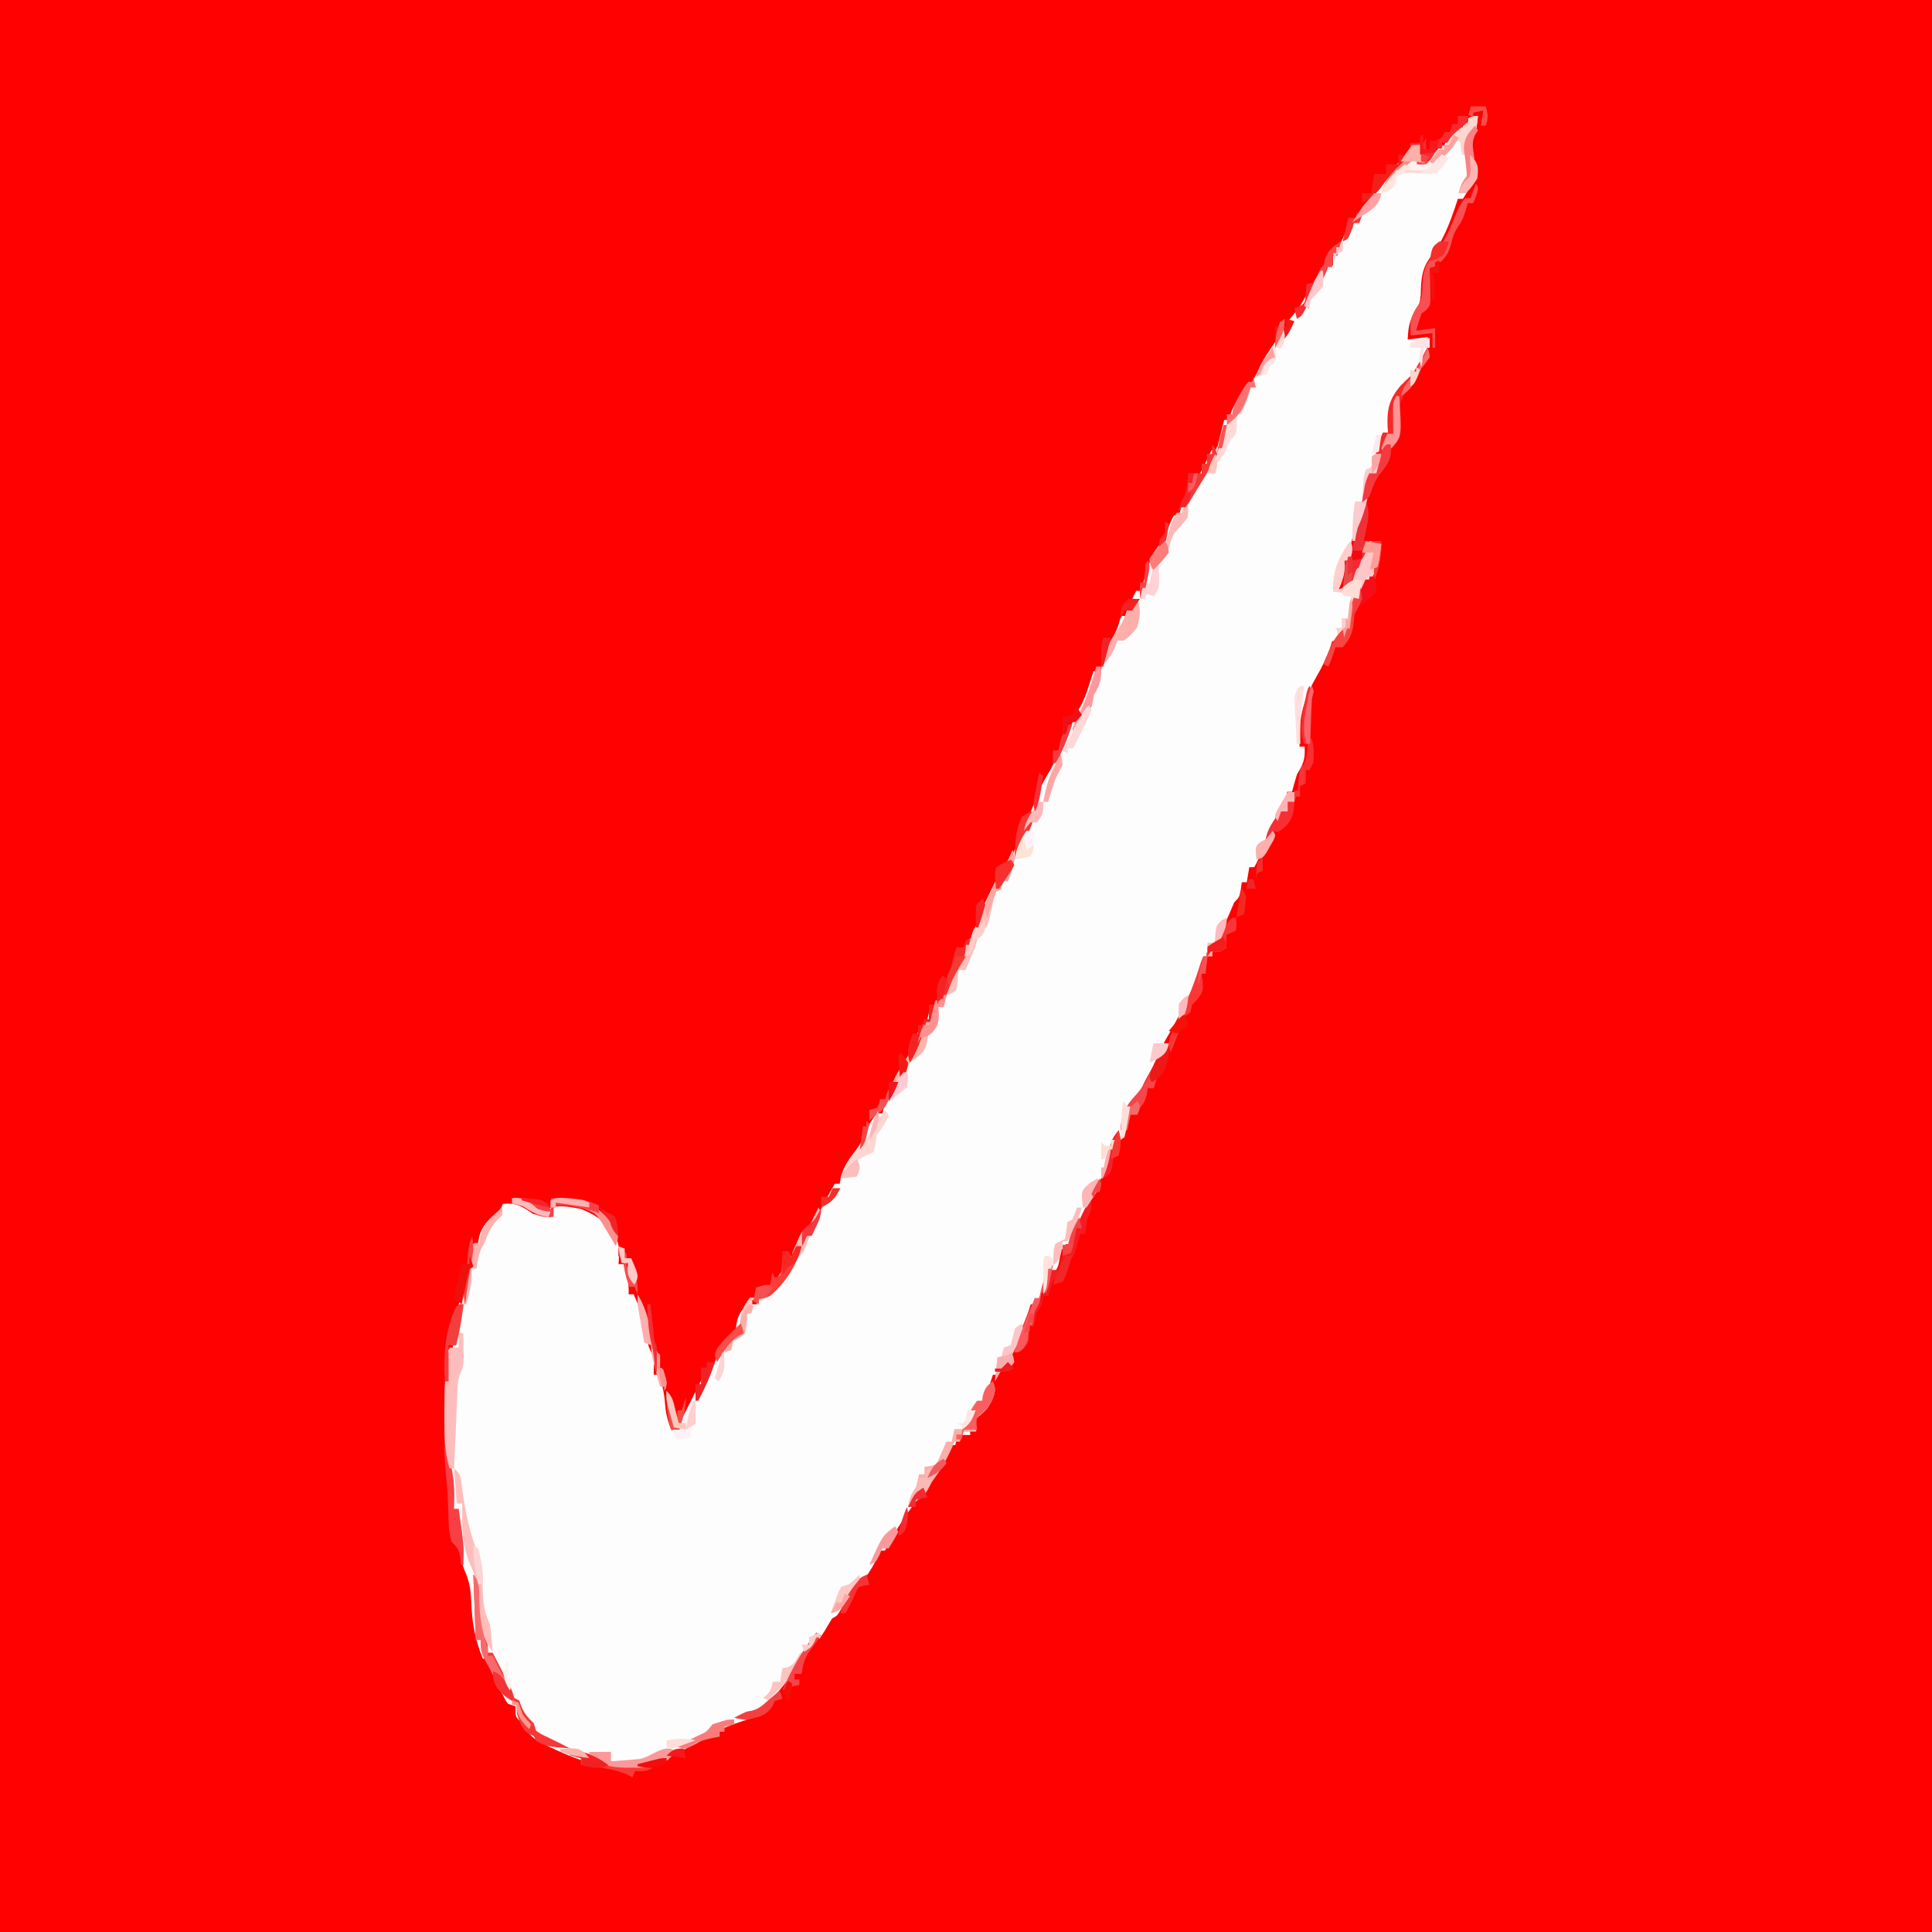 <svg width="200" height="200" viewBox="0 0 200 200" fill="none" xmlns="http://www.w3.org/2000/svg">
<rect x="0" y="0" width="200" height="200" fill="#333333" stroke="none"/>
<g clip-path="url(#clip0_1_5227)">
<rect width="200" height="200" fill=""/>
<path d="M0 0C66 0 132 0 200 0C200 66 200 132 200 200C134 200 68 200 0 200C0 134 0 68 0 0Z" fill="#FE0100"/>
<path d="M153 12C152.802 13.716 152.802 13.716 152.459 14.292C152.115 15.109 152.27 15.744 152.382 16.617C152.539 18.308 152.369 19.175 151.439 20.583C151.267 20.583 151.096 20.583 150.919 20.583C150.845 20.81 150.771 21.037 150.694 21.27C150.046 23.187 149.39 24.953 148.122 26.549C147.157 27.836 147.114 28.897 147.079 30.473C147.018 31.238 146.906 31.605 146.496 32.239C145.852 33.265 145.8 33.954 145.716 35.149C146.403 35.063 147.09 34.977 147.797 34.889C147.889 36.168 147.653 36.903 147.017 38.01C146.909 38.214 146.802 38.417 146.692 38.627C146.143 39.45 145.506 40.154 144.837 40.88C143.838 42.091 143.805 43.148 143.724 44.678C143.695 44.881 143.665 45.083 143.635 45.292C143.463 45.378 143.292 45.464 143.115 45.553C142.957 46.099 142.826 46.654 142.708 47.211C142.349 48.89 142.349 48.89 142.074 49.714C141.902 49.714 141.731 49.714 141.554 49.714C141.511 50.02 141.511 50.02 141.467 50.333C141.23 51.906 140.894 53.195 140.253 54.656C139.962 55.777 139.713 56.905 139.473 58.037C139.301 58.037 139.129 58.037 138.952 58.037C138.963 58.263 138.974 58.488 138.985 58.72C138.951 59.63 138.755 60.312 138.432 61.158C139.417 60.781 139.713 60.345 140.156 59.403C140.265 59.171 140.374 58.94 140.486 58.702C140.802 57.972 141.072 57.241 141.294 56.477C141.637 56.562 141.98 56.648 142.334 56.737C142.21 57.963 142.082 58.991 141.554 60.118C141.382 60.118 141.21 60.118 141.034 60.118C140.964 60.295 140.894 60.472 140.822 60.654C140.6 61.203 140.359 61.745 140.107 62.28C139.695 63.337 139.571 64.196 139.473 65.32C139.301 65.32 139.129 65.32 138.952 65.32C138.781 65.663 138.609 66.007 138.432 66.36C138.26 66.36 138.089 66.36 137.912 66.36C137.842 66.586 137.772 66.811 137.7 67.043C137.314 68.141 136.817 69.128 136.232 70.134C134.839 72.567 134.425 74.495 134.53 77.284C134.702 77.284 134.873 77.284 135.05 77.284C135.137 78.534 134.931 79.103 134.27 80.145C134.082 80.748 133.906 81.355 133.75 81.966C133.578 81.966 133.406 81.966 133.229 81.966C133.229 82.309 133.229 82.653 133.229 83.007C133.058 83.007 132.886 83.007 132.709 83.007C132.709 83.35 132.709 83.693 132.709 84.047C132.537 84.047 132.366 84.047 132.189 84.047C132.159 84.187 132.128 84.327 132.097 84.472C131.595 86.305 130.734 88.09 129.847 89.769C129.676 89.769 129.504 89.769 129.327 89.769C129.241 90.284 129.156 90.799 129.067 91.33C128.895 91.33 128.724 91.33 128.547 91.33C128.515 91.576 128.482 91.823 128.449 92.077C128.287 92.89 128.287 92.89 127.766 93.41C127.583 93.83 127.4 94.25 127.227 94.674C126.847 95.553 126.404 96.399 125.968 97.251C125.659 97.853 125.659 97.853 125.425 98.612C125.253 98.612 125.082 98.612 124.905 98.612C124.905 98.956 124.905 99.299 124.905 99.653C124.733 99.653 124.561 99.653 124.385 99.653C124.296 100.023 124.296 100.023 124.206 100.4C123.833 101.708 123.189 102.873 122.564 104.074C122.384 104.437 122.205 104.8 122.027 105.164C121.701 105.817 121.356 106.452 120.986 107.082C120.471 107.957 120.471 107.957 120.108 108.854C119.7 109.801 119.221 110.67 118.711 111.565C118.438 112.069 118.209 112.566 117.995 113.096C117.621 113.958 117.621 113.958 117.084 114.706C116.536 115.591 116.372 116.286 116.213 117.301C116.029 117.971 115.703 118.353 115.28 118.9C115.109 119.284 114.952 119.675 114.808 120.07C114.201 121.643 113.444 123.122 112.678 124.622C112.352 125.272 112.027 125.922 111.703 126.573C111.247 127.483 110.792 128.393 110.337 129.304C110.165 129.304 109.994 129.304 109.817 129.304C109.768 129.73 109.768 129.73 109.719 130.165C109.557 131.124 109.557 131.124 109.036 131.905C108.779 131.905 108.521 131.905 108.256 131.905C108.229 132.13 108.202 132.355 108.175 132.588C107.987 133.509 107.665 134.205 107.215 135.026C107.044 135.026 106.872 135.026 106.695 135.026C106.598 135.34 106.598 135.34 106.5 135.66C105.934 137.274 105.246 138.769 104.354 140.228C104.179 140.661 104.005 141.094 103.833 141.528C103.662 141.786 103.49 142.043 103.313 142.309C103.141 142.309 102.97 142.309 102.793 142.309C102.743 142.46 102.692 142.61 102.64 142.766C102.5 143.187 102.359 143.608 102.217 144.029C102.055 144.519 101.909 145.014 101.769 145.511C101.492 146.21 101.492 146.21 100.939 146.747C100.379 147.22 100.379 147.22 100.387 147.966C100.408 148.159 100.429 148.352 100.452 148.551C100.022 148.551 99.593 148.551 99.151 148.551C99.065 148.894 98.979 149.238 98.891 149.591C98.719 149.591 98.547 149.591 98.371 149.591C98.306 149.763 98.242 149.935 98.175 150.112C97.536 151.646 96.867 153.009 95.769 154.273C94.109 156.195 92.802 158.278 91.607 160.515C91.435 160.515 91.263 160.515 91.087 160.515C91.022 160.698 90.958 160.88 90.891 161.068C90.522 161.919 90.079 162.633 89.526 163.377C89.354 163.377 89.182 163.377 89.005 163.377C88.936 163.575 88.866 163.773 88.794 163.978C88.485 164.678 88.233 164.929 87.705 165.457C87.52 165.768 87.342 166.083 87.168 166.4C86.664 167.278 86.664 167.278 86.144 167.538C85.874 167.965 85.614 168.4 85.364 168.839C85.192 169.096 85.02 169.354 84.843 169.619C84.671 169.619 84.5 169.619 84.323 169.619C84.234 169.828 84.234 169.828 84.144 170.041C83.779 170.702 83.325 171.228 82.833 171.798C82.445 172.267 82.445 172.267 82.047 173.065C81.304 174.431 80.185 175.522 79.12 176.641C78.856 176.925 78.856 176.925 78.588 177.214C78.084 177.678 77.746 177.877 77.104 178.088C76.835 178.18 76.835 178.18 76.56 178.273C76.282 178.367 76.282 178.367 75.998 178.462C75.624 178.608 75.25 178.754 74.876 178.901C73.917 179.242 73.917 179.242 73.137 179.242C73.051 179.5 72.965 179.757 72.877 180.023C72.187 180.44 72.187 180.44 71.332 180.852C71.051 180.99 70.769 181.127 70.48 181.269C69.755 181.583 69.755 181.583 69.235 181.583C69.235 181.755 69.235 181.927 69.235 182.103C67.864 182.944 66.747 183.016 65.186 182.998C64.839 182.994 64.839 182.994 64.484 182.99C61.66 182.917 59.366 182.021 56.846 180.819C56.667 180.735 56.488 180.651 56.303 180.564C55.224 180.021 54.676 179.546 54.147 178.462C54.002 178.328 53.857 178.194 53.708 178.056C53.366 177.682 53.366 177.682 53.366 176.641C53.109 176.556 52.851 176.47 52.586 176.381C52.306 175.978 52.306 175.978 52.054 175.464C51.963 175.279 51.871 175.095 51.777 174.905C51.685 174.711 51.592 174.517 51.496 174.317C51.401 174.124 51.305 173.931 51.206 173.732C50.505 172.296 50.505 172.296 50.505 171.7C50.333 171.7 50.161 171.7 49.984 171.7C49.148 169.681 48.851 167.876 48.778 165.72C48.73 164.551 48.586 163.654 48.102 162.599C47.362 160.653 47.313 158.412 47.383 156.354C47.211 156.354 47.04 156.354 46.863 156.354C45.918 150.844 45.756 145.273 46.342 139.708C46.514 139.708 46.686 139.708 46.863 139.708C46.877 139.498 46.877 139.498 46.892 139.285C47.192 135.714 48.038 132.242 48.944 128.784C49.115 128.784 49.287 128.784 49.464 128.784C49.512 128.521 49.561 128.258 49.61 127.987C49.916 126.883 50.568 126.283 51.4 125.527C51.834 125.159 51.834 125.159 52.066 124.622C53.471 124.488 54.049 124.88 55.187 125.662C56.028 125.868 56.028 125.868 56.748 125.923C56.748 125.665 56.748 125.408 56.748 125.142C57.766 124.633 59.037 124.967 60.13 125.142C61.77 125.78 62.999 126.708 63.846 128.277C64.168 129.154 64.097 129.94 64.032 130.864C64.204 130.864 64.375 130.864 64.552 130.864C64.888 131.936 65.141 132.859 65.073 133.986C65.244 133.986 65.416 133.986 65.593 133.986C66.223 135.343 66.611 136.654 66.926 138.115C67.106 139.404 67.106 139.404 67.674 140.488C67.685 141.095 67.685 141.702 67.674 142.309C67.846 142.309 68.017 142.309 68.194 142.309C68.663 143.496 68.796 144.585 68.9 145.842C68.992 146.617 69.209 147.307 69.495 148.031C69.667 148.031 69.838 148.031 70.015 148.031C70.15 147.761 70.285 147.49 70.425 147.212C71.415 145.231 72.406 143.249 73.397 141.268C73.569 141.268 73.74 141.268 73.917 141.268C73.982 141.086 74.046 140.903 74.112 140.716C74.484 139.862 74.92 139.151 75.478 138.407C75.736 138.321 75.993 138.236 76.258 138.147C76.237 137.922 76.216 137.696 76.194 137.464C76.275 136.369 76.589 135.854 77.299 135.026C77.642 135.026 77.986 135.026 78.34 135.026C78.34 134.854 78.34 134.683 78.34 134.506C78.773 134.246 79.207 133.986 79.64 133.725C80.812 132.711 81.394 131.658 82.03 130.279C82.958 128.296 82.958 128.296 83.543 128.003C83.841 127.492 83.841 127.492 84.128 126.865C84.839 125.397 85.614 123.969 86.404 122.541C86.576 122.541 86.747 122.541 86.924 122.541C86.973 122.294 87.021 122.048 87.071 121.793C87.402 120.607 88.109 119.733 88.83 118.752C89.374 117.962 89.691 117.187 90.046 116.299C90.453 115.665 90.453 115.665 90.826 115.259C90.998 115.259 91.17 115.259 91.347 115.259C91.411 115.006 91.475 114.754 91.542 114.495C92.111 112.526 93.052 110.83 94.124 109.094C94.524 108.399 94.776 107.708 94.989 106.935C95.075 106.764 95.16 106.592 95.249 106.415C95.421 106.415 95.592 106.415 95.769 106.415C95.807 106.265 95.844 106.115 95.883 105.96C96.086 105.147 96.086 105.147 96.289 104.334C96.461 104.334 96.633 104.334 96.81 104.334C96.81 104.163 96.81 103.991 96.81 103.814C96.981 103.814 97.153 103.814 97.33 103.814C97.351 103.643 97.373 103.471 97.395 103.294C97.607 102.447 97.938 101.775 98.341 101.005C98.745 100.206 99.086 99.383 99.429 98.556C99.671 98.092 99.671 98.092 100.191 97.832C100.6 96.976 100.935 96.113 101.256 95.221C101.834 93.64 102.439 92.292 103.415 90.923C104.813 88.807 105.789 86.405 106.695 84.047C106.915 83.499 107.137 82.951 107.362 82.405C107.515 82.028 107.515 82.028 107.672 81.644C107.993 80.931 108.368 80.291 108.776 79.625C109.664 77.952 110.47 76.266 111.129 74.489C111.378 73.903 111.378 73.903 111.762 73.281C112.203 72.526 112.462 71.793 112.727 70.961C112.861 70.544 112.861 70.544 112.998 70.118C113.064 69.908 113.13 69.698 113.198 69.481C113.456 69.481 113.714 69.481 113.979 69.481C114.006 69.257 114.033 69.032 114.06 68.801C114.251 67.86 114.57 67.173 115.019 66.328C115.674 65.093 115.674 65.093 116.06 63.759C116.232 63.759 116.403 63.759 116.58 63.759C116.655 63.523 116.731 63.287 116.808 63.044C117.04 62.375 117.287 61.779 117.621 61.158C117.793 61.158 117.964 61.158 118.141 61.158C118.177 61.011 118.212 60.863 118.249 60.71C118.629 59.231 119.042 57.716 119.962 56.477C120.134 56.477 120.306 56.477 120.482 56.477C120.558 56.155 120.633 55.833 120.71 55.501C120.902 54.728 121.118 54.049 121.523 53.355C121.695 53.355 121.866 53.355 122.043 53.355C122.108 53.13 122.172 52.905 122.238 52.673C122.564 51.795 122.564 51.795 123.043 51.08C123.636 50.186 124.111 49.279 124.58 48.316C124.662 48.149 124.744 47.983 124.829 47.811C125.028 47.406 125.227 46.999 125.425 46.593C125.597 46.593 125.768 46.593 125.945 46.593C126.332 45.048 126.332 45.048 126.726 43.472C126.897 43.472 127.069 43.472 127.246 43.472C127.276 43.323 127.306 43.174 127.337 43.021C127.522 42.376 127.785 41.895 128.14 41.326C128.309 41.05 128.309 41.05 128.481 40.769C128.588 40.631 128.696 40.493 128.807 40.351C128.979 40.351 129.15 40.351 129.327 40.351C129.395 40.165 129.463 39.979 129.533 39.788C129.862 39.016 130.254 38.356 130.709 37.652C130.87 37.403 131.031 37.153 131.197 36.896C131.586 36.313 131.985 35.745 132.4 35.181C132.9 34.467 133.173 33.868 133.489 33.068C133.834 32.632 134.181 32.199 134.53 31.767C134.787 31.328 135.043 30.889 135.291 30.445C135.603 29.888 135.924 29.339 136.253 28.793C136.359 28.616 136.464 28.439 136.573 28.257C136.671 28.128 136.77 27.999 136.871 27.866C137.043 27.866 137.215 27.866 137.392 27.866C137.392 27.523 137.392 27.179 137.392 26.826C137.563 26.826 137.735 26.826 137.912 26.826C137.912 26.568 137.912 26.311 137.912 26.045C138.084 26.045 138.255 26.045 138.432 26.045C138.507 25.852 138.582 25.659 138.66 25.46C138.906 24.857 139.173 24.282 139.473 23.704C139.644 23.704 139.816 23.704 139.993 23.704C140.023 23.553 140.053 23.401 140.083 23.245C140.266 22.621 140.509 22.214 140.887 21.689C141.056 21.449 141.056 21.449 141.228 21.205C141.335 21.086 141.443 20.966 141.554 20.843C141.726 20.843 141.897 20.843 142.074 20.843C142.163 20.578 142.163 20.578 142.253 20.307C142.676 19.361 143.2 18.495 143.895 17.722C144.067 17.722 144.238 17.722 144.415 17.722C144.485 17.556 144.555 17.39 144.627 17.218C144.936 16.682 144.936 16.682 145.716 16.422C145.716 16.25 145.716 16.078 145.716 15.902C145.974 15.902 146.231 15.902 146.496 15.902C146.496 16.416 146.496 16.931 146.496 17.462C147.346 16.993 147.768 16.725 148.317 15.902C148.489 15.902 148.661 15.902 148.838 15.902C148.838 15.73 148.838 15.558 148.838 15.381C149.009 15.381 149.181 15.381 149.358 15.381C149.455 15.156 149.455 15.156 149.553 14.926C149.926 14.255 150.342 13.805 150.919 13.3C151.091 13.3 151.262 13.3 151.439 13.3C151.439 13.129 151.439 12.957 151.439 12.78C151.611 12.78 151.783 12.78 151.959 12.78C151.959 12.609 151.959 12.437 151.959 12.26C152.48 12 152.48 12 153 12Z" fill="#FEFDFD"/>
<path d="M153 12C152.819 13.553 152.819 13.553 152.505 14.073C152.19 14.813 152.332 15.387 152.435 16.177C152.578 17.706 152.422 18.491 151.571 19.765C151.414 19.765 151.257 19.765 151.095 19.765C151.241 19.068 151.394 18.734 151.81 18.118C151.867 17.58 151.867 17.58 151.839 17.015C151.835 16.825 151.831 16.634 151.826 16.438C151.821 16.294 151.815 16.149 151.81 16C151.652 16 151.495 16 151.333 16C151.215 15.301 151.215 15.301 151.095 14.588C150.86 14.588 150.624 14.588 150.381 14.588C150.322 14.71 150.263 14.831 150.202 14.956C150.104 15.145 150.006 15.334 149.905 15.529C149.699 15.944 149.699 15.944 149.488 16.368C148.987 17.222 148.484 17.56 147.524 17.882C146.765 17.927 146.765 17.927 146.095 17.882C145.368 17.845 145.368 17.845 144.667 18.118C144.657 18.297 144.647 18.477 144.637 18.662C144.429 19.294 144.429 19.294 143.699 19.721C143.353 19.859 143.353 19.859 143 20C143.356 18.944 143.913 18.005 144.667 17.177C144.824 17.177 144.981 17.177 145.143 17.177C145.207 17.026 145.271 16.876 145.336 16.721C145.619 16.235 145.619 16.235 146.333 16C146.333 15.845 146.333 15.689 146.333 15.529C146.569 15.529 146.805 15.529 147.048 15.529C147.048 15.995 147.048 16.461 147.048 16.941C147.825 16.517 148.212 16.274 148.714 15.529C148.871 15.529 149.029 15.529 149.19 15.529C149.19 15.374 149.19 15.219 149.19 15.059C149.348 15.059 149.505 15.059 149.667 15.059C149.726 14.923 149.785 14.787 149.845 14.647C150.186 14.04 150.568 13.633 151.095 13.177C151.252 13.177 151.41 13.177 151.571 13.177C151.571 13.021 151.571 12.866 151.571 12.706C151.729 12.706 151.886 12.706 152.048 12.706C152.048 12.551 152.048 12.395 152.048 12.235C152.524 12 152.524 12 153 12Z" fill="#FED6D0"/>
<path d="M139.771 56C140.191 56.715 139.947 57.233 139.771 58C139.578 58 139.384 58 139.184 58C139.203 58.325 139.203 58.325 139.221 58.656C139.183 59.531 138.961 60.186 138.597 61C139.708 60.638 140.042 60.218 140.542 59.312C140.726 58.979 140.726 58.979 140.914 58.639C141.271 57.937 141.576 57.234 141.826 56.5C142.213 56.583 142.601 56.665 143 56.75C142.859 57.928 142.716 58.916 142.119 60C141.926 60 141.732 60 141.532 60C141.454 60.17 141.375 60.34 141.294 60.516C141.044 61.043 140.772 61.563 140.487 62.078C140.022 63.094 139.883 63.92 139.771 65C139.578 65 139.384 65 139.184 65C138.991 65.33 138.797 65.66 138.597 66C138.5 65.67 138.404 65.34 138.304 65C138.498 65 138.691 65 138.891 65C138.891 64.67 138.891 64.34 138.891 64C139.085 64 139.278 64 139.478 64C139.541 63.52 139.541 63.52 139.606 63.031C139.685 62.436 139.749 62.039 140.065 61.5C139.387 61.417 138.709 61.335 138.01 61.25C137.911 59.182 138.529 57.729 139.771 56Z" fill="#FECECD"/>
<path d="M102.762 143C103.144 143.797 103.022 144.103 102.709 144.95C102.197 145.86 102.197 145.86 101.579 146.412C100.987 146.873 100.987 146.873 100.996 147.615C101.031 147.905 101.031 147.905 101.066 148.2C100.6 148.2 100.134 148.2 99.653 148.2C99.56 148.543 99.467 148.886 99.371 149.24C99.184 149.24 98.997 149.24 98.805 149.24C98.735 149.412 98.665 149.583 98.593 149.76C97.898 151.294 97.171 152.657 95.979 153.92C95.731 154.196 95.484 154.472 95.237 154.749C94.565 155.48 94.565 155.48 94 156C94.155 155.123 94.298 154.679 94.848 153.92C94.957 153.49 95.054 153.056 95.131 152.62C95.317 152.62 95.504 152.62 95.696 152.62C95.696 152.363 95.696 152.105 95.696 151.84C95.871 151.819 96.046 151.797 96.226 151.775C96.862 151.632 96.862 151.632 97.145 151.125C97.267 150.835 97.267 150.835 97.392 150.54C97.549 150.186 97.549 150.186 97.71 149.825C97.832 149.535 97.832 149.535 97.957 149.24C98.144 149.24 98.33 149.24 98.522 149.24C98.616 148.811 98.709 148.382 98.805 147.94C99.085 147.94 99.365 147.94 99.653 147.94C99.729 147.709 99.805 147.479 99.883 147.241C100.197 146.434 100.53 145.779 101.066 145.08C101.253 145.08 101.44 145.08 101.632 145.08C101.661 144.882 101.69 144.683 101.72 144.479C101.927 143.736 102.132 143.479 102.762 143Z" fill="#FCAFAA"/>
<path d="M49 163C49.733 163.765 49.584 164.598 49.609 165.625C49.674 167.33 49.893 168.706 50.5 170.304C50.5 170.563 50.5 170.821 50.5 171.087C50.665 171.087 50.83 171.087 51 171.087C51.329 171.722 51.657 172.358 51.984 172.995C52.078 173.175 52.171 173.355 52.267 173.54C52.401 173.801 52.401 173.801 52.538 174.068C52.621 174.227 52.703 174.387 52.788 174.552C53 175 53 175 53.25 175.783C53.415 175.869 53.58 175.955 53.75 176.043C53.822 176.243 53.894 176.442 53.969 176.647C54.282 177.428 54.673 177.809 55.25 178.391C55.333 178.65 55.415 178.908 55.5 179.174C56.046 179.538 56.046 179.538 56.703 179.842C57.03 180.004 57.03 180.004 57.364 180.169C57.574 180.271 57.784 180.373 58 180.478C58.334 180.651 58.667 180.824 59 181C56.526 180.786 56.526 180.786 55.5 180.217C55.376 179.959 55.376 179.959 55.25 179.696C55.018 179.607 55.018 179.607 54.781 179.516C53.96 178.987 53.807 178.277 53.5 177.348C53.5 177.003 53.5 176.659 53.5 176.304C53.356 176.24 53.211 176.175 53.062 176.109C52.373 175.709 51.985 175.397 51.5 174.739C51.349 174.155 51.245 173.571 51.142 172.976C50.938 172.135 50.475 171.529 50 170.826C49.812 170.076 49.812 170.076 49.75 169.522C49.585 169.522 49.42 169.522 49.25 169.522C49.167 167.37 49.085 165.217 49 163Z" fill="#F73738"/>
<path d="M152.787 19C153.068 19.508 153.068 19.508 152.804 20.3C152.657 20.662 152.657 20.662 152.506 21.03C152.32 21.03 152.135 21.03 151.943 21.03C151.868 21.297 151.793 21.564 151.715 21.839C151.381 22.806 151.381 22.806 150.959 23.424C150.568 24.028 150.421 24.435 150.256 25.105C150.049 25.931 149.812 26.505 149.132 27.119C148.946 27.119 148.761 27.119 148.569 27.119C148.569 27.287 148.569 27.454 148.569 27.627C148.291 27.753 148.291 27.753 148.007 27.881C148.017 28.146 148.027 28.412 148.037 28.686C148.045 29.036 148.052 29.386 148.06 29.736C148.07 29.999 148.07 29.999 148.081 30.267C148.102 31.582 148.102 31.582 147.603 32.131C147.458 32.235 147.313 32.34 147.164 32.448C146.954 33.034 146.764 33.626 146.601 34.224C147.575 34.098 147.575 34.098 148.569 33.97C148.569 34.64 148.569 35.31 148.569 36C148.477 36 148.384 36 148.288 36C148.288 35.498 148.288 34.995 148.288 34.478C147.546 34.561 146.804 34.645 146.039 34.731C145.928 33.301 146.009 32.676 146.902 31.459C147.256 30.737 147.233 30.11 147.251 29.324C147.335 27.746 147.8 27 148.875 25.788C149.748 24.654 150.215 23.389 150.745 22.101C151.1 21.284 151.1 21.284 151.662 20.522C151.848 20.522 152.033 20.522 152.225 20.522C152.41 20.02 152.596 19.518 152.787 19Z" fill="#FA4F50"/>
<path d="M147.731 36C147.933 36.435 147.933 36.435 148 37.032C147.529 37.645 147.529 37.645 146.923 38.323C146.649 38.837 146.38 39.353 146.115 39.871C145.907 40.134 145.907 40.134 145.695 40.403C144.701 41.687 144.683 42.987 144.619 44.532C144.483 45.397 144.194 45.857 143.692 46.581C142.795 48.187 142.018 49.721 141.538 51.484C141.361 51.654 141.183 51.825 141 52C141.236 50.032 141.236 50.032 141.538 49.161C141.716 49.161 141.894 49.161 142.077 49.161C142.11 48.953 142.142 48.744 142.176 48.529C142.221 48.254 142.266 47.978 142.313 47.694C142.356 47.421 142.4 47.149 142.445 46.868C142.604 46.117 142.832 45.474 143.154 44.774C143.332 44.774 143.509 44.774 143.692 44.774C143.669 44.503 143.669 44.503 143.645 44.226C143.554 42.392 143.806 41.288 145.038 39.871C145.392 39.522 145.75 39.177 146.115 38.839C146.738 37.932 147.234 36.974 147.731 36Z" fill="#F82826"/>
<path d="M112.844 124C113.114 124.964 113.036 125.249 112.591 126.133C112.494 126.664 112.408 127.198 112.338 127.733C112.171 127.733 112.004 127.733 111.832 127.733C111.786 127.903 111.74 128.074 111.693 128.249C111.629 128.469 111.566 128.69 111.5 128.917C111.438 129.136 111.377 129.356 111.313 129.582C111.234 129.764 111.155 129.946 111.073 130.133C110.823 130.221 110.572 130.309 110.314 130.4C110.23 130.708 110.147 131.016 110.061 131.333C109.977 131.641 109.894 131.949 109.808 132.267C109.557 132.355 109.307 132.443 109.049 132.533C108.739 133.336 108.739 133.336 108.543 134.133C108.376 134.133 108.209 134.133 108.037 134.133C108.005 134.293 107.974 134.452 107.942 134.617C107.783 135.2 107.783 135.2 107.277 136C107.18 136.441 107.093 136.886 107.024 137.333C106.857 137.333 106.69 137.333 106.518 137.333C106.539 137.575 106.56 137.817 106.582 138.067C106.518 138.933 106.518 138.933 106.044 139.567C105.506 140 105.506 140 105 140C105.669 138.18 106.432 136.403 107.277 134.667C107.444 134.667 107.611 134.667 107.783 134.667C107.817 134.514 107.851 134.361 107.885 134.204C108.035 133.606 108.222 133.044 108.432 132.467C108.5 132.278 108.568 132.09 108.638 131.896C108.69 131.754 108.742 131.613 108.796 131.467C109.046 131.467 109.297 131.467 109.555 131.467C109.805 130.587 110.056 129.707 110.314 128.8C110.481 128.8 110.648 128.8 110.82 128.8C110.843 128.664 110.866 128.528 110.89 128.388C111.146 127.471 111.562 126.647 111.975 125.8C112.058 125.627 112.141 125.454 112.227 125.275C112.432 124.85 112.638 124.425 112.844 124Z" fill="#F51B1E"/>
<path d="M141.477 56C141.97 56 142.462 56 142.97 56C143.028 56.985 143.048 57.602 142.581 58.484C142.194 59.314 142.217 59.417 142.41 60.25C142.505 60.76 142.505 60.76 142.472 61.25C142.074 61.741 141.657 62.076 141.145 62.443C140.695 62.728 140.695 62.728 140.482 63.25C140.318 63.25 140.154 63.25 139.985 63.25C139.996 63.395 140.008 63.54 140.02 63.69C140.084 65.088 139.962 65.911 138.99 67C138.744 67 138.497 67 138.244 67C138.167 67.237 138.09 67.474 138.01 67.719C137.746 68.5 137.746 68.5 137.497 69C137.333 68.918 137.169 68.835 137 68.75C137.184 68.311 137.371 67.874 137.56 67.438C137.715 67.072 137.715 67.072 137.874 66.699C138.253 65.983 138.623 65.52 139.239 65C139.403 65 139.567 65 139.736 65C139.721 64.706 139.705 64.412 139.689 64.109C139.689 62.566 140.361 61.251 141.228 60C141.393 60 141.557 60 141.726 60C141.961 58.922 142.094 57.845 142.223 56.75C141.977 56.667 141.731 56.585 141.477 56.5C141.477 56.335 141.477 56.17 141.477 56Z" fill="#F60D17"/>
<path d="M104.825 88C105.099 88.855 105.043 89.306 104.718 90.134C104.613 90.408 104.613 90.408 104.506 90.687C104.45 90.825 104.394 90.962 104.337 91.103C104.176 91.103 104.015 91.103 103.85 91.103C103.769 91.359 103.689 91.615 103.606 91.879C103.365 92.007 103.365 92.007 103.118 92.138C102.894 92.956 102.707 93.774 102.531 94.605C102.22 95.963 102.22 95.963 101.412 96.534C101.236 97.046 101.077 97.565 100.925 98.086C100.613 98.869 100.283 99.641 99.95 100.414C99.709 100.414 99.467 100.414 99.219 100.414C99.199 100.745 99.178 101.075 99.158 101.416C99.094 101.988 99.094 101.988 98.975 102.483C98.472 102.871 98.472 102.871 98 103C98.125 101.942 98.488 101.137 98.947 100.207C99.326 99.412 99.645 98.594 99.967 97.772C100.194 97.31 100.194 97.31 100.681 97.052C101.064 96.201 101.378 95.343 101.679 94.455C102.234 92.844 102.82 91.451 103.762 90.055C104.194 89.399 104.509 88.725 104.825 88Z" fill="#FDBDB9"/>
<path d="M46.032 143C46.111 143 46.191 143 46.273 143C46.278 143.207 46.283 143.414 46.288 143.628C46.311 144.584 46.338 145.54 46.364 146.497C46.372 146.822 46.379 147.148 46.387 147.484C46.44 149.309 46.575 151.058 46.896 152.852C47.06 153.965 47.04 155.07 46.999 156.194C47.159 156.194 47.319 156.194 47.483 156.194C48.039 160.046 48.039 160.046 47.967 162C47.887 162 47.807 162 47.725 162C47.7 161.755 47.675 161.51 47.65 161.258C47.475 160.377 47.352 160.192 46.757 159.625C46.538 158.909 46.474 158.427 46.447 157.685C46.438 157.46 46.429 157.235 46.42 157.004C46.412 156.769 46.403 156.535 46.395 156.293C46.325 154.373 46.325 154.373 46.146 152.462C45.946 150.632 46.006 148.781 46.016 146.942C46.018 146.559 46.019 146.175 46.02 145.792C46.022 144.861 46.026 143.931 46.032 143Z" fill="#F83F44"/>
<path d="M146.5 15C146.748 15 146.995 15 147.25 15C147.25 15.521 147.25 16.042 147.25 16.579C148.354 16.245 148.354 16.245 149.25 15.526C149.498 15.613 149.745 15.7 150 15.79C148.366 17.605 148.366 17.605 146.984 17.665C146.742 17.654 146.5 17.643 146.25 17.632C145.487 17.59 145.487 17.59 144.75 17.895C144.74 18.096 144.729 18.296 144.719 18.503C144.5 19.21 144.5 19.21 143.734 19.688C143.492 19.791 143.25 19.894 143 20C143.374 18.818 143.958 17.769 144.75 16.842C144.915 16.842 145.08 16.842 145.25 16.842C145.317 16.674 145.384 16.506 145.453 16.332C145.75 15.79 145.75 15.79 146.5 15.526C146.5 15.353 146.5 15.179 146.5 15Z" fill="#FEF2EF"/>
<path d="M141.455 52C141.765 52.957 141.684 53.624 141.472 54.602C141.419 54.852 141.365 55.103 141.311 55.362C141.268 55.552 141.226 55.742 141.182 55.938C141.452 56.03 141.722 56.123 142 56.219C141.634 57.832 141.086 59.398 140.091 60.719C139.501 60.932 139.501 60.932 139 61C139.182 59.875 139.364 58.75 139.545 57.625C139.725 57.625 139.905 57.625 140.091 57.625C140.077 57.389 140.063 57.154 140.048 56.911C140.098 55.777 140.385 54.923 140.773 53.863C140.838 53.683 140.903 53.503 140.97 53.317C141.129 52.877 141.291 52.438 141.455 52Z" fill="#F03037"/>
<path d="M47 152C47.657 152.599 47.667 152.778 47.775 153.591C47.806 153.807 47.837 154.023 47.868 154.246C47.9 154.476 47.932 154.707 47.964 154.944C48.248 156.849 48.637 158.605 49.324 160.425C49.897 162.007 49.941 163.561 50.005 165.212C50.062 166.31 50.233 167.119 50.714 168.137C50.793 168.639 50.853 169.144 50.893 169.65C50.914 169.904 50.936 170.158 50.958 170.419C50.979 170.707 50.979 170.707 51 171C49.61 169.1 49.497 167.255 49.403 165.056C49.343 163.876 49.183 162.959 48.647 161.893C47.834 159.946 47.781 157.704 47.857 155.644C47.669 155.644 47.48 155.644 47.286 155.644C47.191 154.441 47.097 153.239 47 152Z" fill="#FEBDBB"/>
<path d="M135.575 71C135.64 71.18 135.705 71.36 135.772 71.546C135.707 71.816 135.642 72.085 135.575 72.364C135.53 73.064 135.493 73.759 135.464 74.46C135.456 74.652 135.447 74.843 135.438 75.04C135.418 75.512 135.398 75.983 135.378 76.454C135.508 76.454 135.638 76.454 135.772 76.454C136.069 77.278 136.003 78.002 135.969 78.909C135.839 79.179 135.709 79.449 135.575 79.727C135.445 79.727 135.315 79.727 135.181 79.727C135.181 80.177 135.181 80.627 135.181 81.091C134.889 81.226 134.889 81.226 134.591 81.364C134.591 81.724 134.591 82.084 134.591 82.454C134.461 82.454 134.331 82.454 134.197 82.454C134.132 82.635 134.067 82.814 134 83C134 82.64 134 82.28 134 81.909C134.13 81.909 134.26 81.909 134.394 81.909C134.414 81.622 134.434 81.335 134.455 81.04C134.589 80.01 134.794 79.508 135.181 78.636C135.322 77.765 135.322 77.765 135.378 77C135.248 77 135.118 77 134.984 77C134.409 75.406 134.9 73.484 135.23 71.879C135.378 71.273 135.378 71.273 135.575 71Z" fill="#FA2E31"/>
<path d="M47.481 138C47.637 138 47.793 138 47.954 138C47.967 138.562 47.976 139.125 47.983 139.688C47.989 140.001 47.994 140.314 48 140.637C47.954 141.5 47.954 141.5 47.721 141.992C47.306 142.87 47.366 143.775 47.331 144.676C47.321 144.885 47.312 145.095 47.301 145.31C47.27 145.978 47.243 146.645 47.215 147.312C47.194 147.766 47.174 148.219 47.153 148.672C47.102 149.781 47.054 150.891 47.008 152C46.852 152 46.696 152 46.535 152C46.001 150.196 45.99 148.418 46.003 146.594C46.004 146.283 46.005 145.972 46.005 145.652C46.024 143.592 46.126 141.551 46.535 139.5C46.847 139.5 47.159 139.5 47.481 139.5C47.481 139.005 47.481 138.51 47.481 138Z" fill="#FEBDBD"/>
<path d="M129.75 39C129.833 39.367 129.915 39.733 130 40.111C129.835 40.111 129.67 40.111 129.5 40.111C129.392 40.489 129.392 40.489 129.281 40.875C129.059 41.59 128.821 42.226 128.5 42.889C128.335 42.889 128.17 42.889 128 42.889C128.015 43.193 128.031 43.496 128.047 43.809C128 44.833 128 44.833 127.656 45.285C127.522 45.411 127.388 45.537 127.25 45.667C127.126 46.01 127.126 46.01 127 46.361C126.742 47.077 126.479 47.356 126 47.889C125.821 48.473 125.821 48.473 125.75 49C125.502 49 125.255 49 125 49C125.176 47.981 125.569 47.138 126 46.222C126.165 46.222 126.33 46.222 126.5 46.222C126.748 45.122 126.995 44.022 127.25 42.889C127.415 42.889 127.58 42.889 127.75 42.889C127.779 42.73 127.807 42.571 127.837 42.407C128.015 41.718 128.268 41.205 128.609 40.597C128.717 40.401 128.825 40.205 128.937 40.003C129.04 39.855 129.143 39.708 129.25 39.556C129.415 39.556 129.58 39.556 129.75 39.556C129.75 39.372 129.75 39.189 129.75 39Z" fill="#FED9D7"/>
<path d="M97.429 103C97.617 103 97.806 103 98 103C97.906 103.363 97.811 103.726 97.714 104.1C97.526 104.1 97.337 104.1 97.143 104.1C97.16 104.361 97.178 104.622 97.196 104.891C97.17 105.316 97.17 105.316 97.143 105.75C96.86 105.932 96.577 106.113 96.286 106.3C96.111 106.866 96.111 106.866 96.036 107.503C95.844 108.48 95.79 108.708 95 109.411C94.764 109.564 94.529 109.717 94.286 109.875C93.821 110.557 93.672 111.136 93.464 111.938C93.132 112.932 92.821 113.342 92 114C92 112.023 93.433 110.212 94.479 108.583C94.918 107.848 95.195 107.117 95.429 106.3C95.523 106.119 95.617 105.937 95.714 105.75C95.903 105.75 96.091 105.75 96.286 105.75C96.327 105.591 96.368 105.432 96.411 105.269C96.559 104.696 96.708 104.123 96.857 103.55C97.046 103.55 97.234 103.55 97.429 103.55C97.429 103.369 97.429 103.187 97.429 103Z" fill="#FCB4AA"/>
<path d="M81.715 130C81.794 130 81.874 130 81.955 130C82.015 130.608 82.015 130.608 81.955 131.351C81.52 131.892 81.52 131.892 80.996 132.432C80.887 132.661 80.778 132.89 80.666 133.125C80.161 133.979 79.678 134.227 78.837 134.595C78.521 134.595 78.204 134.595 77.878 134.595C77.878 134.862 77.878 135.13 77.878 135.405C77.72 135.405 77.561 135.405 77.398 135.405C77.393 135.655 77.393 135.655 77.388 135.909C77.353 136.577 77.303 137.189 77.159 137.838C76.559 138.328 76.559 138.328 75.959 138.649C75.805 139.208 75.805 139.208 75.719 139.73C75.363 139.864 75.363 139.864 75 140C75.464 138.189 75.464 138.189 76.199 137.568C76.357 137.568 76.516 137.568 76.679 137.568C76.659 137.333 76.639 137.099 76.619 136.858C76.694 135.72 76.984 135.185 77.638 134.324C77.955 134.324 78.271 134.324 78.597 134.324C78.597 134.146 78.597 133.968 78.597 133.784C79.197 133.378 79.197 133.378 79.797 132.973C80.7 132.076 81.229 131.24 81.715 130Z" fill="#FDCAC2"/>
<path d="M124.551 99C124.699 99 124.847 99 125 99C124.926 99.55 124.852 100.1 124.775 100.667C124.627 100.667 124.479 100.667 124.326 100.667C124.387 100.959 124.447 101.251 124.509 101.552C124.551 102.611 124.551 102.611 124.018 103.375C123.823 103.581 123.629 103.788 123.428 104C123.354 104.275 123.28 104.55 123.204 104.833C123.055 104.925 122.907 105.017 122.754 105.111C122.468 105.761 122.199 106.407 121.94 107.073C121.867 107.257 121.795 107.441 121.719 107.631C121.539 108.087 121.361 108.543 121.183 109C120.941 108.247 120.934 107.96 121.191 107.2C121.309 106.952 121.426 106.704 121.547 106.448C121.673 106.178 121.798 105.908 121.926 105.63C122.051 105.367 122.176 105.104 122.305 104.833C123.025 103.301 123.636 101.787 124.147 100.13C124.326 99.556 124.326 99.556 124.551 99Z" fill="#F93836"/>
<path d="M141.8 56C142.196 56.087 142.592 56.174 143 56.263C142.856 57.504 142.709 58.544 142.1 59.684C141.902 59.684 141.704 59.684 141.5 59.684C141.302 60.118 141.104 60.553 140.9 61C140.801 60.739 140.702 60.479 140.6 60.211C140.402 60.211 140.204 60.211 140 60.211C140.301 59.212 140.543 58.443 141.2 57.579C141.41 57.056 141.612 56.53 141.8 56Z" fill="#FEC6C6"/>
<path d="M66 134C66.985 135.521 67.299 137.382 67.7 139.141C67.796 139.699 67.796 139.699 68.082 139.952C68.091 140.508 68.091 141.064 68.082 141.619C68.234 141.619 68.387 141.619 68.544 141.619C69.106 143.116 69.106 143.116 68.775 144C68.775 143.843 68.775 143.686 68.775 143.524C68.623 143.524 68.47 143.524 68.313 143.524C68.158 142.944 68.004 142.363 67.85 141.783C67.806 141.618 67.762 141.454 67.717 141.285C67.532 140.581 67.388 139.97 67.388 139.238C67.159 139.16 66.93 139.081 66.694 139C66.577 138.345 66.462 137.691 66.347 137.036C66.314 136.851 66.281 136.666 66.247 136.475C66.215 136.295 66.184 136.116 66.152 135.931C66.108 135.684 66.108 135.684 66.064 135.432C66 134.952 66 134.952 66 134Z" fill="#FCAFAC"/>
<path d="M150.909 12C151.269 12 151.629 12 152 12C152 12.183 152 12.367 152 12.556C151.592 12.955 151.592 12.955 151.063 13.389C150.322 13.985 150.322 13.985 149.818 14.778C149.638 14.778 149.458 14.778 149.273 14.778C149.273 14.961 149.273 15.144 149.273 15.333C149.093 15.333 148.913 15.333 148.727 15.333C148.609 15.591 148.609 15.591 148.489 15.854C148.182 16.444 148.182 16.444 147.636 17C147.366 17 147.096 17 146.818 17C146.818 16.45 146.818 15.9 146.818 15.333C146.548 15.333 146.278 15.333 146 15.333C146 15.15 146 14.967 146 14.778C146.45 14.778 146.9 14.778 147.364 14.778C147.454 14.594 147.544 14.411 147.636 14.222C147.636 14.681 147.636 15.139 147.636 15.611C147.816 15.611 147.996 15.611 148.182 15.611C148.182 15.336 148.182 15.061 148.182 14.778C148.356 14.698 148.531 14.617 148.71 14.535C149.314 14.27 149.314 14.27 149.545 13.667C149.725 13.667 149.905 13.667 150.091 13.667C150.181 13.392 150.271 13.117 150.364 12.833C150.544 12.833 150.724 12.833 150.909 12.833C150.909 12.558 150.909 12.283 150.909 12Z" fill="#F82B31"/>
<path d="M69 144C69.593 144.643 69.646 145.151 69.837 146.031C69.897 146.305 69.957 146.579 70.019 146.861C70.086 147.177 70.086 147.177 70.154 147.5C70.306 147.5 70.459 147.5 70.615 147.5C70.996 146.675 71.377 145.85 71.769 145C71.845 145 71.921 145 72 145C72 145.66 72 146.32 72 147C71.848 147 71.695 147 71.538 147C71.538 147.577 71.538 148.155 71.538 148.75C70.846 149 70.846 149 69.923 149C69.892 148.866 69.862 148.732 69.83 148.594C69.728 148.156 69.624 147.718 69.518 147.281C69.457 147.023 69.395 146.766 69.332 146.5C69.27 146.242 69.207 145.984 69.143 145.719C69 145 69 145 69 144Z" fill="#FCF2F6"/>
<path d="M102.773 143C103.137 143.766 103.021 144.061 102.723 144.875C102.234 145.75 102.234 145.75 101.645 146.281C101.081 146.725 101.081 146.725 101.089 147.438C101.111 147.623 101.133 147.809 101.156 148C100.712 148 100.267 148 99.809 148C99.72 148.33 99.631 148.66 99.539 149C99.361 149 99.183 149 99 149C99 148.835 99 148.67 99 148.5C99.178 148.5 99.356 148.5 99.539 148.5C99.569 148.319 99.6 148.137 99.631 147.95C99.817 147.219 100.093 146.694 100.499 146.047C100.622 145.849 100.745 145.652 100.871 145.448C100.965 145.3 101.059 145.152 101.156 145C101.334 145 101.512 145 101.695 145C101.723 144.809 101.751 144.618 101.78 144.422C101.977 143.707 102.172 143.461 102.773 143Z" fill="#F85F5E"/>
<path d="M142.455 47C142.635 47 142.815 47 143 47C142.868 47.852 142.728 48.635 142.455 49.455C142.276 49.455 142.096 49.455 141.911 49.455C141.866 49.776 141.866 49.776 141.82 50.103C141.572 51.754 141.255 53.13 140.549 54.636C140.361 55.394 140.361 55.394 140.277 56C140.187 56 140.097 56 140.005 56C139.98 54.595 140.047 53.295 140.277 51.909C140.547 51.909 140.816 51.909 141.094 51.909C141.088 51.622 141.083 51.335 141.077 51.04C141.091 50.179 141.125 49.458 141.366 48.636C141.546 48.546 141.726 48.456 141.911 48.364C142.107 47.915 142.29 47.461 142.455 47Z" fill="#FDCBCD"/>
<path d="M100.753 96C100.835 96.17 100.916 96.341 101 96.516C100.768 97.194 100.768 97.194 100.506 97.806C100.343 97.806 100.18 97.806 100.012 97.806C99.974 98.158 99.974 98.158 99.935 98.516C99.756 99.397 99.545 99.697 99.024 100.387C98.765 100.983 98.518 101.586 98.283 102.194C98.186 102.444 98.09 102.694 97.99 102.952C97.89 103.215 97.89 103.215 97.789 103.484C97.626 103.484 97.463 103.484 97.295 103.484C97.213 103.654 97.132 103.825 97.048 104C96.957 102.327 96.957 102.327 97.388 101.694C97.789 101.419 97.789 101.419 98.283 101.419C98.329 101.02 98.329 101.02 98.376 100.613C98.515 99.711 98.724 98.92 99.024 98.064C99.269 98.064 99.513 98.064 99.765 98.064C99.847 97.809 99.928 97.553 100.012 97.29C100.175 97.29 100.338 97.29 100.506 97.29C100.588 96.865 100.669 96.439 100.753 96Z" fill="#F32E2F"/>
<path d="M119.752 110C120.163 110.635 119.986 110.918 119.771 111.599C119.711 111.796 119.65 111.994 119.587 112.197C119.538 112.348 119.489 112.499 119.439 112.655C119.233 112.655 119.027 112.655 118.814 112.655C118.766 112.984 118.766 112.984 118.716 113.319C118.499 114.111 118.282 114.492 117.563 115.069C117.357 115.069 117.151 115.069 116.938 115.069C116.835 115.706 116.732 116.343 116.625 117C116.419 117 116.213 117 116 117C116.067 115.375 116.463 114.524 117.7 113.222C118.379 112.434 118.782 111.602 119.201 110.717C119.439 110.241 119.439 110.241 119.752 110Z" fill="#F5464A"/>
<path d="M91.688 115C91.791 115.165 91.894 115.33 92 115.5C91.683 116.262 91.31 116.828 90.75 117.5C90.702 117.933 90.702 117.933 90.652 118.375C90.581 118.664 90.51 118.952 90.438 119.25C89.92 119.505 89.399 119.755 88.875 120C88.447 120.895 88.447 120.895 88.25 121.75C87.838 121.833 87.425 121.915 87 122C87.362 120.519 88.18 119.566 89.289 118.357C89.943 117.598 90.323 116.853 90.75 116C91.277 115.391 91.277 115.391 91.688 115Z" fill="#FED6D1"/>
<path d="M49 163C49.733 163.795 49.584 164.659 49.609 165.725C49.674 167.495 49.893 168.924 50.5 170.583C50.5 170.851 50.5 171.12 50.5 171.396C50.665 171.396 50.83 171.396 51 171.396C51.341 172.06 51.679 172.726 52.016 173.393C52.113 173.582 52.211 173.772 52.311 173.967C52.556 174.455 52.78 174.956 53 175.458C52.917 175.637 52.835 175.816 52.75 176C49.75 171.306 49.75 171.306 49.75 169.771C49.585 169.771 49.42 169.771 49.25 169.771C49.167 167.536 49.085 165.302 49 163Z" fill="#F76A6B"/>
<path d="M125.467 46C125.794 46.386 125.794 46.386 126 47C125.71 47.658 125.413 48.219 125.033 48.828C124.938 48.988 124.843 49.148 124.745 49.312C124.456 49.794 124.162 50.272 123.867 50.75C123.664 51.082 123.462 51.413 123.26 51.745C123.108 51.994 122.957 52.243 122.8 52.5C122.624 52.5 122.448 52.5 122.267 52.5C122.179 52.665 122.091 52.83 122 53C122.121 52.47 122.245 52.035 122.533 51.562C122.93 50.726 122.97 49.909 123.067 49C123.507 49 123.947 49 124.4 49C124.4 48.67 124.4 48.34 124.4 48C124.576 48 124.752 48 124.933 48C124.933 47.67 124.933 47.34 124.933 47C125.109 47 125.285 47 125.467 47C125.467 46.67 125.467 46.34 125.467 46Z" fill="#F43937"/>
<path d="M82.444 129C82.628 129 82.811 129 83 129C82.427 131.046 81.321 132.807 79.667 134.182C79.024 134.403 79.024 134.403 78.556 134.455C78.556 134.635 78.556 134.815 78.556 135C78.372 134.91 78.189 134.82 78 134.727C78.092 134.367 78.183 134.007 78.278 133.636C78.736 133.546 79.194 133.456 79.667 133.364C79.758 132.824 79.85 132.284 79.944 131.727C80.036 131.907 80.128 132.087 80.222 132.273C80.406 132.183 80.589 132.093 80.778 132C80.907 131.42 80.907 131.42 80.951 130.756C80.972 130.53 80.993 130.305 81.014 130.073C81.028 129.899 81.041 129.725 81.056 129.545C81.239 129.545 81.422 129.545 81.611 129.545C81.703 129.725 81.794 129.905 81.889 130.091C82.072 129.731 82.256 129.371 82.444 129Z" fill="#FA3D3B"/>
<path d="M52 125C52 125.261 52 125.521 52 125.789C51.841 125.941 51.682 126.093 51.518 126.25C50.791 126.989 50.517 127.73 50.138 128.684C49.99 128.953 49.99 128.953 49.839 129.227C49.529 129.907 49.442 130.58 49.34 131.316C49.165 131.316 48.989 131.316 48.808 131.316C48.819 131.533 48.83 131.75 48.842 131.974C48.802 133.058 48.568 133.956 48.276 135C48.188 135 48.101 135 48.01 135C47.954 133.45 48.129 132.149 48.542 130.658C48.593 130.467 48.644 130.275 48.696 130.078C48.82 129.613 48.947 129.148 49.074 128.684C49.25 128.684 49.425 128.684 49.606 128.684C49.656 128.418 49.705 128.152 49.756 127.878C50.112 126.598 51.019 125.854 52 125Z" fill="#FDB1B0"/>
<path d="M105.769 137C105.918 137.438 105.918 137.438 106 138C105.786 138.491 105.786 138.491 105.466 138.984C105.007 139.724 104.672 140.412 104.385 141.25C104.232 141.498 104.08 141.745 103.923 142C103.771 142 103.618 142 103.462 142C103.309 142.33 103.157 142.66 103 143C103.076 142.175 103.152 141.35 103.231 140.5C103.383 140.5 103.535 140.5 103.692 140.5C103.716 140.34 103.74 140.18 103.764 140.016C103.817 139.845 103.869 139.675 103.923 139.5C104.152 139.417 104.38 139.335 104.615 139.25C104.772 138.667 104.926 138.084 105.077 137.5C105.305 137.335 105.534 137.17 105.769 137Z" fill="#FDC5C7"/>
<path d="M138.75 25C138.833 25.182 138.915 25.364 139 25.552C138.835 25.552 138.67 25.552 138.5 25.552C138.5 25.825 138.5 26.098 138.5 26.379C138.335 26.379 138.17 26.379 138 26.379C138 26.743 138 27.108 138 27.483C137.835 27.483 137.67 27.483 137.5 27.483C137.443 27.671 137.387 27.858 137.328 28.052C136.987 28.895 136.572 29.547 136.075 30.285C135.749 30.795 135.475 31.314 135.203 31.862C134.75 32.724 134.75 32.724 134.25 33C134.167 32.636 134.085 32.272 134 31.897C134.16 31.845 134.32 31.794 134.484 31.741C135.105 31.361 135.105 31.361 135.188 30.345C135.208 30.038 135.229 29.73 135.25 29.414C135.662 29.323 136.075 29.232 136.5 29.138C136.572 28.893 136.644 28.649 136.719 28.397C136.812 28.095 136.904 27.793 137 27.483C137.067 27.244 137.134 27.005 137.203 26.759C137.579 25.928 138.071 25.532 138.75 25Z" fill="#F32E34"/>
<path d="M108.529 131C108.685 131 108.84 131 109 131C108.559 133.18 108.559 133.18 108.294 133.812C108.139 133.812 107.984 133.812 107.824 133.812C107.794 133.981 107.765 134.149 107.735 134.322C107.588 134.938 107.588 134.938 107.118 135.781C107.027 136.247 106.946 136.716 106.882 137.188C106.727 137.188 106.572 137.188 106.412 137.188C106.431 137.443 106.451 137.698 106.471 137.961C106.412 138.875 106.412 138.875 105.971 139.543C105.471 140 105.471 140 105 140C105.622 138.08 106.332 136.207 107.118 134.375C107.273 134.375 107.428 134.375 107.588 134.375C107.619 134.214 107.651 134.053 107.683 133.887C107.822 133.257 107.996 132.663 108.191 132.055C108.255 131.856 108.318 131.657 108.383 131.453C108.431 131.303 108.48 131.154 108.529 131Z" fill="#FA585B"/>
<path d="M59 181C59.336 181.096 59.673 181.193 60.02 181.292C60.209 181.346 60.398 181.4 60.593 181.456C61.25 181.667 61.25 181.667 62.006 182.01C63.201 182.425 64.335 182.485 65.574 182.542C65.925 182.561 65.925 182.561 66.283 182.581C66.855 182.612 67.428 182.64 68 182.667C67.092 183.384 66.795 183.4 65.75 183.333C65.657 183.553 65.564 183.773 65.469 184C65.279 183.898 65.09 183.795 64.894 183.69C63.931 183.277 63.021 183.116 62.006 182.958C61.653 182.902 61.3 182.847 60.937 182.789C60.669 182.749 60.401 182.708 60.125 182.667C60.125 182.447 60.125 182.227 60.125 182C59.754 181.89 59.383 181.78 59 181.667C59 181.447 59 181.227 59 181Z" fill="#FB3835"/>
<path d="M60.25 124.273C62.077 125.019 63.184 126.104 64 127.95C63.9 128.532 63.9 128.532 63.75 129C63.574 128.701 63.574 128.701 63.394 128.396C63.238 128.135 63.082 127.874 62.922 127.605C62.768 127.346 62.614 127.087 62.456 126.82C61.67 125.588 61.67 125.588 60.356 125.074C60.014 125.006 59.671 124.942 59.328 124.88C59.065 124.829 59.065 124.829 58.796 124.777C58.365 124.694 57.932 124.614 57.5 124.536C57.5 124.709 57.5 124.882 57.5 125.061C57.335 125.061 57.17 125.061 57 125.061C57 124.801 57 124.541 57 124.273C57.978 123.759 59.199 124.096 60.25 124.273Z" fill="#FC908F"/>
<path d="M140.75 61C140.922 61.422 140.922 61.422 141 62C140.887 62.181 140.773 62.361 140.656 62.547C140.245 63.259 140.193 63.565 140.141 64.359C140.046 65.514 139.762 66.126 139 67C138.752 67 138.505 67 138.25 67C138.173 67.237 138.095 67.474 138.016 67.719C137.75 68.5 137.75 68.5 137.5 69C137.335 68.918 137.17 68.835 137 68.75C137.185 68.311 137.373 67.874 137.562 67.438C137.667 67.194 137.771 66.95 137.879 66.699C138.259 65.983 138.631 65.52 139.25 65C139.415 65 139.58 65 139.75 65C139.735 64.706 139.719 64.412 139.703 64.109C139.699 62.986 139.992 62.245 140.5 61.25C140.583 61.167 140.665 61.085 140.75 61Z" fill="#F74541"/>
<path d="M117.708 62C118.175 63.038 118.011 63.9 117.708 64.962C117.055 65.752 117.055 65.752 116.359 66.308C116.137 66.308 115.914 66.308 115.685 66.308C115.595 66.552 115.505 66.796 115.411 67.048C115.046 67.846 114.68 68.358 114 69C114.186 67.756 114.614 66.839 115.348 65.736C116.197 64.457 116.197 64.457 116.696 63.077C116.919 63.077 117.141 63.077 117.371 63.077C117.482 62.721 117.593 62.366 117.708 62Z" fill="#FCAEAB"/>
<path d="M132.814 34C133.033 34.651 133.084 34.91 132.829 35.562C132.747 35.707 132.665 35.851 132.58 36C132.425 36 132.27 36 132.111 36C132.125 36.191 132.14 36.382 132.155 36.578C132.103 37.376 131.951 37.49 131.407 38C131.33 38.248 131.252 38.495 131.173 38.75C130.786 38.833 130.399 38.915 130 39C130.354 37.902 130.91 37.014 131.539 36.078C132.228 35.073 132.228 35.073 132.814 34Z" fill="#FEE6E7"/>
<path d="M122.653 52C122.746 52 122.839 52 122.934 52C123.022 52.707 123.022 52.707 122.934 53.615C122.48 54.165 122.011 54.703 121.529 55.231C121.157 56.096 121.157 56.096 120.967 56.846C120.782 56.846 120.596 56.846 120.405 56.846C120.283 57.079 120.283 57.079 120.159 57.317C119.866 57.878 119.574 58.439 119.281 59C119.07 58.562 119.07 58.562 119 57.923C119.509 57.048 119.509 57.048 120.124 56.308C120.31 56.308 120.495 56.308 120.686 56.308C120.808 55.808 120.808 55.808 120.932 55.298C121.139 54.497 121.373 53.795 121.81 53.077C121.996 53.077 122.181 53.077 122.372 53.077C122.465 52.721 122.558 52.366 122.653 52Z" fill="#FCB7B6"/>
<path d="M76 178C76 178.167 76 178.335 76 178.507C75.67 178.591 75.34 178.675 75 178.761C75 178.928 75 179.096 75 179.268C74.835 179.268 74.67 179.268 74.5 179.268C74.5 179.435 74.5 179.603 74.5 179.775C74.352 179.803 74.204 179.831 74.052 179.859C73.116 180.05 72.373 180.208 71.547 180.71C71 181.043 71 181.043 70.466 180.937C70.235 180.864 70.235 180.864 70 180.79C70.25 180.667 70.499 180.545 70.757 180.419C71.083 180.257 71.409 180.096 71.734 179.934C71.899 179.853 72.064 179.773 72.234 179.69C73.153 179.28 73.153 179.28 73.75 178.507C75.278 178 75.278 178 76 178Z" fill="#FB7B7A"/>
<path d="M146.5 15C146.748 15 146.995 15 147.25 15C147.25 15.521 147.25 16.042 147.25 16.579C147.498 16.666 147.745 16.753 148 16.842C147.804 16.799 147.608 16.755 147.406 16.71C146.779 16.562 146.779 16.562 146.25 16.579C146.044 16.753 145.838 16.926 145.625 17.105C145 17.632 145 17.632 144.5 17.632C144.438 17.827 144.376 18.022 144.312 18.224C143.977 19 143.598 19.434 143 20C143.374 18.818 143.958 17.769 144.75 16.842C144.915 16.842 145.08 16.842 145.25 16.842C145.317 16.674 145.384 16.506 145.453 16.332C145.75 15.79 145.75 15.79 146.5 15.526C146.5 15.353 146.5 15.179 146.5 15Z" fill="#FC897E"/>
<path d="M54 124.031C54.347 124.079 54.694 124.126 55.052 124.176C55.345 124.216 55.345 124.216 55.643 124.257C56.207 124.417 56.207 124.417 57.035 125.188C57.035 124.806 57.035 124.424 57.035 124.031C58.802 123.951 60.325 123.97 62 124.802C62 125.056 62 125.311 62 125.573C61.846 125.517 61.693 125.462 61.535 125.404C60.085 124.912 58.801 124.726 57.31 124.802C57.31 125.184 57.31 125.565 57.31 125.959C55.854 126.152 55.141 125.67 54 124.417C54 124.289 54 124.162 54 124.031Z" fill="#F54047"/>
<path d="M152.714 13C152.809 13.165 152.903 13.33 153 13.5C152.908 13.64 152.816 13.781 152.721 13.926C152.311 14.73 152.48 15.321 152.607 16.188C152.78 17.813 152.592 18.647 151.571 20C151.383 20 151.194 20 151 20C151.175 19.26 151.358 18.905 151.857 18.25C151.804 17.306 151.673 16.379 151.542 15.44C151.579 14.267 151.893 13.895 152.714 13Z" fill="#FA8184"/>
<path d="M83 171C83 172.896 80.78 174.692 79.5 176C79.335 175.921 79.17 175.843 79 175.762C79.119 175.664 79.237 175.565 79.359 175.464C79.791 175.004 79.891 174.695 80 174.095C80.248 174.095 80.495 174.095 80.75 174.095C80.832 173.624 80.915 173.152 81 172.667C81.15 172.652 81.299 172.637 81.453 172.622C82.219 172.351 82.379 171.91 82.75 171.238C82.832 171.16 82.915 171.081 83 171Z" fill="#FDC3BF"/>
<path d="M113.485 69C113.649 69 113.813 69 113.982 69C114.065 70.287 113.871 70.89 113.236 71.962C113.195 72.2 113.154 72.439 113.112 72.685C112.988 73.308 112.988 73.308 112.242 73.846C111.941 74.37 111.941 74.37 111.699 74.957C111.613 75.152 111.528 75.347 111.44 75.548C111.377 75.697 111.314 75.846 111.248 76C111.166 75.822 111.084 75.645 111 75.462C111.267 74.816 111.267 74.816 111.668 74.014C112.447 72.389 112.998 70.751 113.485 69Z" fill="#FD979E"/>
<path d="M80.737 175C80.824 175.287 80.91 175.573 81 175.868C80.74 175.94 80.479 176.012 80.21 176.085C80.113 176.291 80.015 176.497 79.915 176.71C79.287 177.572 78.771 177.676 77.646 177.964C77.01 178.045 76.606 177.987 76 177.822C77.202 177.188 77.202 177.188 77.842 177.089C78.67 176.876 79.102 176.384 79.684 175.868C80.035 175.579 80.386 175.289 80.737 175Z" fill="#F43F41"/>
<path d="M111.5 125C111.665 125 111.83 125 112 125C111.627 126.243 111.099 127.355 110.5 128.5C110.335 128.5 110.17 128.5 110 128.5C109.974 128.773 109.948 129.047 109.922 129.328C109.747 130.265 109.672 130.415 109 131C109.015 130.635 109.037 130.271 109.062 129.906C109.08 129.602 109.08 129.602 109.098 129.291C109.173 129.023 109.173 129.023 109.25 128.75C109.579 128.575 109.913 128.408 110.25 128.25C110.352 127.67 110.436 127.086 110.5 126.5C110.665 126.417 110.83 126.335 111 126.25C111.18 125.839 111.348 125.422 111.5 125Z" fill="#FEBCBA"/>
<path d="M104.827 88C105.097 88.89 105.042 89.36 104.722 90.221C104.653 90.411 104.584 90.602 104.513 90.797C104.458 90.941 104.403 91.083 104.347 91.231C104.188 91.231 104.03 91.231 103.866 91.231C103.787 91.497 103.708 91.764 103.626 92.038C103.389 92.172 103.389 92.172 103.146 92.308C102.874 92.938 102.874 92.938 102.636 93.671C102.551 93.918 102.466 94.166 102.378 94.421C102.315 94.612 102.251 94.803 102.185 95C101.903 94.061 101.94 93.936 102.32 92.947C102.851 91.84 103.432 90.766 104.018 89.695C104.313 89.14 104.577 88.582 104.827 88Z" fill="#FCA6A3"/>
<path d="M133.333 83C133.553 83 133.773 83 134 83C133.916 84.284 133.813 85.184 132.333 86.111C132.113 86.111 131.893 86.111 131.667 86.111C131.447 86.404 131.227 86.698 131 87C131.178 85.811 131.822 84.921 132.667 83.889C132.887 83.889 133.107 83.889 133.333 83.889C133.333 83.596 133.333 83.302 133.333 83Z" fill="#F82E32"/>
<path d="M119.952 58C119.952 58.264 119.952 58.528 119.952 58.8C119.958 58.971 119.964 59.141 119.969 59.317C119.976 59.589 119.976 59.589 119.983 59.867C119.989 60.048 119.994 60.23 120 60.417C119.952 60.933 119.952 60.933 119.464 61.733C119.223 61.645 118.981 61.557 118.732 61.467C118.652 61.643 118.571 61.819 118.488 62C118.327 62 118.166 62 118 62C118.161 61.472 118.322 60.944 118.488 60.4C118.649 60.4 118.81 60.4 118.976 60.4C119.011 60.246 119.047 60.092 119.083 59.933C119.151 59.636 119.151 59.636 119.22 59.333C119.255 59.141 119.291 58.948 119.327 58.75C119.372 58.59 119.418 58.431 119.464 58.267C119.625 58.179 119.786 58.091 119.952 58Z" fill="#FED2D6"/>
<path d="M144.75 16C145.163 16.082 145.575 16.165 146 16.25C145.787 16.399 145.575 16.549 145.355 16.703C144.277 17.553 143.564 18.584 142.796 19.619C142.261 20.237 141.781 20.593 141 21C141 20.67 141 20.34 141 20C141.309 20 141.619 20 141.938 20C142.041 19.34 142.144 18.68 142.25 18C142.663 18 143.075 18 143.5 18C143.5 17.67 143.5 17.34 143.5 17C143.913 17 144.325 17 144.75 17C144.75 16.67 144.75 16.34 144.75 16Z" fill="#F21F1B"/>
<path d="M127.626 95C127.734 95 127.842 95 127.954 95C128.015 95.639 128.015 95.639 127.954 96.333C127.629 96.48 127.304 96.627 126.969 96.778C126.956 97.222 126.956 97.667 126.969 98.111C126.753 98.258 126.536 98.404 126.313 98.556C125.988 98.556 125.663 98.556 125.328 98.556C125.22 98.702 125.112 98.849 125 99C125 98.707 125 98.413 125 98.111C125.217 98.111 125.433 98.111 125.656 98.111C125.697 97.986 125.738 97.861 125.779 97.732C125.999 97.186 126.298 96.697 126.641 96.181C126.756 96.005 126.871 95.831 126.99 95.65C127.297 95.222 127.297 95.222 127.626 95Z" fill="#F93538"/>
<path d="M106.803 84C107.061 84.556 107.061 84.556 106.831 85.3C106.716 85.593 106.6 85.886 106.481 86.188C106.312 86.625 106.312 86.625 106.139 87.071C105.814 87.797 105.473 88.379 105 89C105.03 88.519 105.062 88.039 105.097 87.559C105.115 87.291 105.132 87.024 105.151 86.749C105.259 85.931 105.435 85.295 105.773 84.556C106.32 84.191 106.32 84.191 106.803 84Z" fill="#F43637"/>
<path d="M84.5 169C84.665 169.094 84.83 169.189 85 169.286C84.877 169.455 84.753 169.624 84.626 169.798C84.466 170.024 84.306 170.25 84.141 170.482C83.981 170.704 83.822 170.926 83.657 171.155C83.232 171.888 83.095 172.421 83 173.286C82.752 173.286 82.505 173.286 82.25 173.286C82.25 173.474 82.25 173.663 82.25 173.857C82.415 173.857 82.58 173.857 82.75 173.857C82.75 174.046 82.75 174.234 82.75 174.429C82.456 174.49 82.456 174.49 82.156 174.554C81.509 174.679 81.509 174.679 81 175C81.906 172.826 83.099 170.795 84.5 169Z" fill="#F54447"/>
<path d="M96.16 104C96.437 104 96.714 104 97 104C96.815 104.594 96.63 105.188 96.44 105.8C96.255 105.8 96.07 105.8 95.88 105.8C95.829 105.978 95.778 106.155 95.725 106.338C95.332 107.664 94.934 108.838 94.199 110C93.788 108.856 94.078 108.113 94.479 107C94.664 107 94.849 107 95.04 107C95.04 106.703 95.04 106.406 95.04 106.1C95.224 106.1 95.409 106.1 95.6 106.1C95.6 105.902 95.6 105.704 95.6 105.5C95.784 105.5 95.969 105.5 96.16 105.5C96.16 105.005 96.16 104.51 96.16 104Z" fill="#F12424"/>
<path d="M120.821 108C121.249 109.196 120.843 110.142 120.288 111.25C119.704 111.766 119.704 111.766 119.22 112C118.953 111.5 118.953 111.5 119.093 111.031C119.168 110.856 119.243 110.681 119.32 110.5C119.394 110.325 119.467 110.149 119.543 109.969C119.69 109.641 119.851 109.318 120.021 109C120.197 109 120.373 109 120.555 109C120.643 108.67 120.731 108.34 120.821 108Z" fill="#EE1817"/>
<path d="M135.813 71C135.875 71.18 135.936 71.36 136 71.546C135.938 71.816 135.877 72.085 135.813 72.364C135.786 72.727 135.767 73.092 135.754 73.458C135.746 73.664 135.738 73.871 135.73 74.084C135.723 74.298 135.715 74.512 135.708 74.733C135.7 74.95 135.692 75.168 135.683 75.392C135.664 75.928 135.645 76.464 135.626 77C135.503 77 135.379 77 135.252 77C134.706 75.406 135.172 73.484 135.485 71.879C135.626 71.273 135.626 71.273 135.813 71Z" fill="#F8656C"/>
<path d="M69.508 181.049C69.67 181.15 69.833 181.252 70 181.356C68.483 183.01 67.228 183.042 65.5 182.986C65.254 182.988 65.007 182.989 64.753 182.991C63.393 182.971 62.276 182.77 61 181.848C61 181.686 61 181.524 61 181.356C61.742 181.356 62.485 181.356 63.25 181.356C63.25 181.681 63.25 182.006 63.25 182.34C63.977 182.284 64.703 182.222 65.43 182.156C65.635 182.141 65.84 182.125 66.052 182.11C67.224 181.998 68.446 180.739 69.508 181.049Z" fill="#FB999A"/>
<path d="M89 163C89 163.996 88.591 164.236 87.909 165C87.716 165.31 87.529 165.622 87.347 165.938C86.818 166.75 86.818 166.75 86 167C86.13 166.635 86.261 166.271 86.392 165.906C86.465 165.703 86.538 165.5 86.613 165.291C86.818 164.75 86.818 164.75 87.091 164.25C87.361 164.167 87.631 164.085 87.909 164C88.283 163.677 88.649 163.344 89 163Z" fill="#FFC7C2"/>
<path d="M69.009 144C69.322 144.88 69.534 145.69 69.673 146.667C69.819 146.667 69.965 146.667 70.115 146.667C70.115 146.447 70.115 146.227 70.115 146C70.261 146 70.407 146 70.558 146C70.704 145.56 70.85 145.12 71 144.667C71 145.956 70.686 146.836 70.336 148C70.044 148 69.752 148 69.451 148C69.099 146.608 68.962 145.489 69.009 144Z" fill="#F54B49"/>
<path d="M77.538 135C77.691 135.079 77.843 135.157 78 135.238C77.924 135.474 77.848 135.71 77.769 135.952C77.617 135.952 77.465 135.952 77.308 135.952C77.303 136.172 77.303 136.172 77.298 136.396C77.264 136.984 77.216 137.523 77.077 138.095C76.5 138.527 76.5 138.527 75.923 138.81C75.775 139.302 75.775 139.302 75.692 139.762C75.464 139.84 75.235 139.919 75 140C75.447 138.404 75.447 138.404 76.154 137.857C76.306 137.857 76.459 137.857 76.615 137.857C76.596 137.651 76.577 137.445 76.558 137.232C76.628 136.248 76.966 135.775 77.538 135Z" fill="#FDACA7"/>
<path d="M47.609 135C47.738 135 47.867 135 48 135C47.805 136.432 47.6 137.851 47.218 139.267C46.961 139.267 46.703 139.267 46.437 139.267C46.437 140.499 46.437 141.731 46.437 143C46.308 143 46.179 143 46.046 143C45.91 140.316 46.014 137.86 47.218 135.267C47.347 135.179 47.476 135.091 47.609 135Z" fill="#F23F3E"/>
<path d="M129.727 39C129.817 39.367 129.907 39.733 130 40.111C129.82 40.111 129.64 40.111 129.455 40.111C129.336 40.489 129.336 40.489 129.216 40.875C128.706 42.376 128.278 43.041 127 44C127 43.633 127 43.267 127 42.889C127.18 42.889 127.36 42.889 127.545 42.889C127.577 42.73 127.608 42.571 127.64 42.407C127.835 41.718 128.111 41.205 128.483 40.597C128.601 40.401 128.719 40.205 128.84 40.003C128.953 39.855 129.066 39.708 129.182 39.556C129.362 39.556 129.542 39.556 129.727 39.556C129.727 39.372 129.727 39.189 129.727 39Z" fill="#F97074"/>
<path d="M84.727 125C84.817 125.174 84.907 125.347 85 125.526C84.807 125.983 84.807 125.983 84.506 126.513C84.023 127.394 83.684 128.262 83.364 129.211C83.184 129.471 83.004 129.732 82.818 130C82.548 129.913 82.278 129.826 82 129.737C82.168 129.347 82.339 128.958 82.511 128.569C82.606 128.352 82.701 128.136 82.799 127.912C83.091 127.368 83.091 127.368 83.636 127.105C83.942 126.61 83.942 126.61 84.216 126.036C84.312 125.843 84.409 125.65 84.508 125.451C84.58 125.302 84.653 125.153 84.727 125Z" fill="#FBBDBA"/>
<path d="M96.4 152C96.598 152.078 96.796 152.155 97 152.235C95.853 154.743 95.853 154.743 94.6 155.529C94.402 155.685 94.204 155.84 94 156C94.164 155.206 94.317 154.804 94.9 154.118C95.016 153.728 95.118 153.336 95.2 152.941C95.398 152.941 95.596 152.941 95.8 152.941C95.8 152.708 95.8 152.475 95.8 152.235C95.998 152.158 96.196 152.08 96.4 152Z" fill="#FCB8B2"/>
<path d="M144.543 41C144.645 41 144.746 41 144.851 41C145.117 45.192 145.117 45.192 144.08 46.362C143.825 46.573 143.571 46.783 143.309 47C143.207 46.802 143.105 46.604 143 46.4C143.289 45.612 143.289 45.612 143.617 44.9C143.821 44.9 144.024 44.9 144.234 44.9C144.231 44.669 144.227 44.438 144.223 44.199C144.219 43.748 144.219 43.748 144.215 43.288C144.211 42.988 144.208 42.689 144.204 42.38C144.234 41.6 144.234 41.6 144.543 41Z" fill="#FE9496"/>
<path d="M67 135C67.109 135 67.217 135 67.329 135C67.363 135.3 67.397 135.6 67.432 135.909C67.477 136.3 67.521 136.691 67.566 137.083C67.588 137.28 67.611 137.478 67.633 137.682C67.706 138.664 67.706 138.664 67.988 139.48C68 139.905 68.002 140.332 67.998 140.758C67.997 140.989 67.996 141.22 67.994 141.459C67.992 141.637 67.99 141.816 67.988 142C67.934 142 67.879 142 67.823 142C67.806 141.723 67.79 141.446 67.772 141.16C67.708 140.37 67.592 139.707 67.412 138.973C67.105 137.678 67.048 136.384 67 135Z" fill="#F52E35"/>
<path d="M135 71C134.959 71.291 134.959 71.291 134.917 71.587C134.673 73.418 134.57 75.135 134.619 77C134.493 77 134.367 77 134.238 77C134.191 76.161 134.148 75.322 134.107 74.482C134.093 74.244 134.079 74.006 134.065 73.761C134.049 73.417 134.049 73.417 134.033 73.066C134.022 72.855 134.011 72.644 134 72.427C134.047 71.857 134.047 71.857 134.31 71.353C134.619 71 134.619 71 135 71Z" fill="#FEDFDC"/>
<path d="M143.589 46C143.711 46 143.833 46 143.959 46C144.128 47.281 143.781 47.972 142.855 49.053C142.281 49.806 142.048 50.626 141.74 51.455C141.496 51.635 141.251 51.815 141 52C141.324 49.92 141.324 49.92 141.74 49C141.984 49 142.228 49 142.479 49C142.528 48.806 142.577 48.613 142.628 48.413C142.693 48.162 142.759 47.912 142.826 47.653C142.89 47.403 142.955 47.154 143.021 46.896C143.219 46.273 143.219 46.273 143.589 46Z" fill="#F6393F"/>
<path d="M127 95C127 95.776 126.814 96.215 126.5 96.927C126.407 97.138 126.314 97.35 126.219 97.569C126.147 97.731 126.074 97.892 126 98.059C125.835 98.059 125.67 98.059 125.5 98.059C125.5 98.369 125.5 98.68 125.5 99C125.335 99 125.17 99 125 99C125 98.534 125 98.068 125 97.588C125.248 97.588 125.495 97.588 125.75 97.588C125.771 97.292 125.791 96.996 125.812 96.691C125.928 95.771 125.928 95.771 126.516 95.235C126.675 95.158 126.835 95.08 127 95Z" fill="#FEBABC"/>
<path d="M112.727 73C112.817 73.174 112.907 73.347 113 73.526C112.707 74.212 112.4 74.868 112.063 75.533C111.97 75.719 111.878 75.905 111.783 76.096C111.554 76.556 111.323 77.015 111.091 77.474C110.911 77.474 110.731 77.474 110.545 77.474C110.545 77.647 110.545 77.821 110.545 78C110.365 77.913 110.185 77.826 110 77.737C112.104 73.602 112.104 73.602 112.727 73Z" fill="#FED7D7"/>
<path d="M133.143 33C133.426 33.083 133.709 33.165 134 33.25C133.494 34.401 133.089 35.178 132 36C132 35.258 132 34.515 132 33.75C132.377 33.75 132.754 33.75 133.143 33.75C133.143 33.502 133.143 33.255 133.143 33Z" fill="#F31818"/>
<path d="M92.454 112C92.635 112.073 92.814 112.147 93 112.222C92.876 112.378 92.752 112.534 92.625 112.694C92.154 113.32 92.154 113.32 91.926 114.014C91.606 114.736 91.247 115.055 90.546 115.556C90.365 115.702 90.186 115.849 90 116C90 115.633 90 115.267 90 114.889C90.27 114.816 90.54 114.742 90.818 114.667C91.018 114.219 91.018 114.219 91.091 113.778C91.271 113.778 91.451 113.778 91.636 113.778C91.67 113.649 91.704 113.521 91.739 113.389C91.911 112.884 92.151 112.461 92.454 112Z" fill="#F25456"/>
<path d="M147.786 36C147.946 36.402 147.946 36.402 148 36.952C147.625 37.518 147.625 37.518 147.143 38.143C147.041 38.379 146.94 38.614 146.835 38.857C146.4 39.784 145.852 40.527 145 41C145.302 39.933 145.787 39.392 146.5 38.619C147 37.786 147.39 36.899 147.786 36Z" fill="#F96A67"/>
<path d="M53 124.028C54.201 123.883 54.694 124.307 55.667 125.155C56.385 125.378 56.385 125.378 57 125.437C56.927 125.623 56.853 125.808 56.778 126C55.755 125.846 55.023 125.463 54.111 124.873C53.503 124.676 53.503 124.676 53 124.591C53 124.405 53 124.22 53 124.028Z" fill="#FBBABC"/>
<path d="M73.143 141C73.426 141 73.709 141 74 141C73.574 142.421 72.97 143.691 72.286 145C72.191 145 72.097 145 72 145C72 144.434 72 143.869 72 143.286C72.189 143.286 72.377 143.286 72.571 143.286C72.571 142.72 72.571 142.154 72.571 141.571C72.76 141.571 72.949 141.571 73.143 141.571C73.143 141.383 73.143 141.194 73.143 141Z" fill="#EF2227"/>
<path d="M48.869 128C49.097 128.971 48.994 129.612 48.813 130.591C48.552 132.053 48.338 133.514 48.152 135C47.983 134.169 47.97 133.521 48.04 132.661C48.056 132.449 48.072 132.237 48.089 132.018C48.152 131.5 48.152 131.5 48.331 131.231C48.372 130.693 48.413 130.156 48.453 129.619C48.518 129.002 48.649 128.529 48.869 128Z" fill="#F74645"/>
<path d="M115.808 117C116.05 117.941 116.078 118.208 115.808 119.188C115.638 119.188 115.467 119.188 115.292 119.188C115.27 119.536 115.249 119.884 115.227 120.242C115.033 121.375 115.033 121.375 114.5 121.824C114.253 121.911 114.253 121.911 114 122C115.033 117.938 115.033 117.938 115.808 117Z" fill="#FA1D2B"/>
<path d="M142 56C142.325 56 142.65 56 142.984 56C143.072 57.565 142.79 58.613 142.328 60C142.127 59.007 142.261 58.474 142.492 57.5C142.492 57.252 142.492 57.005 142.492 56.75C142.33 56.667 142.167 56.585 142 56.5C142 56.335 142 56.17 142 56Z" fill="#F93635"/>
<path d="M97.4 103C97.598 103 97.796 103 98 103C97.901 103.413 97.802 103.825 97.7 104.25C97.502 104.25 97.304 104.25 97.1 104.25C97.125 104.534 97.15 104.817 97.175 105.109C97.1 106.125 97.1 106.125 96.537 106.867C95.9 107.375 95.9 107.375 95.3 107.375C95.201 107.581 95.102 107.787 95 108C95.152 107.322 95.3 106.75 95.6 106.125C95.798 106.125 95.996 106.125 96.2 106.125C96.243 105.945 96.287 105.764 96.331 105.578C96.487 104.927 96.644 104.276 96.8 103.625C96.998 103.625 97.196 103.625 97.4 103.625C97.4 103.419 97.4 103.213 97.4 103Z" fill="#FB9291"/>
<path d="M138.727 25C138.817 25.194 138.907 25.388 139 25.588C138.82 25.588 138.64 25.588 138.455 25.588C138.455 25.879 138.455 26.171 138.455 26.471C138.275 26.471 138.095 26.471 137.909 26.471C137.909 26.859 137.909 27.247 137.909 27.647C137.729 27.647 137.549 27.647 137.364 27.647C137.254 27.984 137.254 27.984 137.142 28.327C136.833 29.081 136.569 29.47 136 30C136.477 28.015 136.477 28.015 137.091 27.353C137.133 27.08 137.133 27.08 137.176 26.802C137.45 25.889 138.022 25.546 138.727 25Z" fill="#F5494C"/>
<path d="M64 129C64.426 129.313 64.426 129.313 64.852 129.789C64.905 130.497 64.905 130.497 64.852 131.105C65.039 131.105 65.226 131.105 65.419 131.105C65.931 132.113 66.043 132.89 65.987 134C65.893 133.739 65.8 133.479 65.703 133.211C65.516 133.211 65.329 133.211 65.135 133.211C64.769 132.126 64.493 131.193 64.568 130.053C64.38 130.053 64.193 130.053 64 130.053C64 129.705 64 129.358 64 129Z" fill="#F54C50"/>
<path d="M101.796 95C102.027 95.628 102.087 95.911 101.845 96.547C101.54 97 101.54 97 101.027 97.25C100.942 97.498 100.857 97.745 100.77 98C100.513 98.75 100.513 98.75 100 99C100.116 98.557 100.234 98.114 100.353 97.672C100.418 97.425 100.484 97.179 100.551 96.925C100.77 96.25 100.77 96.25 101.283 95.5C101.453 95.5 101.622 95.5 101.796 95.5C101.796 95.335 101.796 95.17 101.796 95Z" fill="#FECDC9"/>
<path d="M139.333 58C139.388 58 139.443 58 139.5 58C139.5 58.495 139.5 58.99 139.5 59.5C139.665 59.417 139.83 59.335 140 59.25C139.875 60.438 139.875 60.438 139.5 61C139.335 61 139.17 61 139 61C139.111 60 139.222 59 139.333 58Z" fill="#EA494A"/>
<path d="M68 140C68.166 140.11 68.166 140.11 68.335 140.222C68.335 140.736 68.335 141.249 68.335 141.778C68.445 141.778 68.556 141.778 68.67 141.778C69.077 143.175 69.077 143.175 68.837 144C68.837 143.853 68.837 143.707 68.837 143.556C68.727 143.556 68.616 143.556 68.502 143.556C68.418 143.13 68.334 142.704 68.251 142.278C68.205 142.041 68.158 141.803 68.11 141.559C68 140.889 68 140.889 68 140Z" fill="#FA9491"/>
<path d="M104.714 140C104.911 140.438 104.911 140.438 105 141C104.625 141.562 104.625 141.562 104.143 142C103.954 142 103.766 142 103.571 142C103.383 142.33 103.194 142.66 103 143C103.094 142.175 103.189 141.35 103.286 140.5C103.663 140.417 104.04 140.335 104.429 140.25C104.523 140.167 104.617 140.085 104.714 140Z" fill="#FCABAC"/>
<path d="M109.75 78C109.922 78.496 109.922 78.496 110 79.177C109.764 79.676 109.511 80.165 109.25 80.647C108.976 81.423 108.74 82.208 108.5 83C108.335 83 108.17 83 108 83C108.273 81.54 108.538 80.432 109.25 79.177C109.42 78.786 109.588 78.395 109.75 78Z" fill="#FDA7A5"/>
<path d="M123 49C123.33 49 123.66 49 124 49C123.917 49.33 123.835 49.66 123.75 50C123.585 50 123.42 50 123.25 50C123.26 50.227 123.271 50.454 123.281 50.688C123.251 51.47 123.152 51.846 122.75 52.5C122.585 52.5 122.42 52.5 122.25 52.5C122.167 52.665 122.085 52.83 122 53C122.114 52.47 122.23 52.035 122.5 51.562C122.872 50.726 122.909 49.909 123 49Z" fill="#F42427"/>
<path d="M69 144C69.643 144.605 69.7 145.084 69.906 145.912C69.971 146.17 70.036 146.427 70.103 146.693C70.176 146.991 70.176 146.991 70.25 147.294C70.498 147.294 70.745 147.294 71 147.294C71 147.527 71 147.76 71 148C70.588 147.922 70.175 147.845 69.75 147.765C69.624 147.314 69.499 146.863 69.375 146.412C69.305 146.161 69.236 145.909 69.164 145.651C69 144.941 69 144.941 69 144Z" fill="#F9C8BD"/>
<path d="M85 125C85 125.852 84.867 126.178 84.514 126.917C84.424 127.107 84.334 127.298 84.241 127.495C84.171 127.64 84.101 127.784 84.028 127.933C83.868 127.933 83.708 127.933 83.543 127.933C83.382 128.285 83.222 128.637 83.057 129C82.981 128.267 82.981 128.267 83.057 127.4C83.619 126.85 83.619 126.85 84.271 126.333C84.706 125.635 84.706 125.635 85 125Z" fill="#F33840"/>
<path d="M59 124.077C59.261 124.1 59.523 124.123 59.792 124.147C60.467 124.236 60.467 124.236 61 124.491C61 124.659 61 124.827 61 125C59.856 124.832 58.712 124.664 57.533 124.491C57.533 124.659 57.533 124.827 57.533 125C57.357 125 57.181 125 57 125C57 124.748 57 124.496 57 124.236C57.719 123.893 58.204 124.003 59 124.077Z" fill="#FEB1B1"/>
<path d="M104.684 89C104.788 89.18 104.893 89.36 105 89.546C104.685 90.136 104.685 90.136 104.23 90.807C104.08 91.03 103.931 91.253 103.777 91.482C103.659 91.653 103.542 91.824 103.42 92C103.316 92 103.212 92 103.104 92C102.965 90.535 102.965 90.535 103.104 89.818C103.894 89.273 103.894 89.273 104.684 89Z" fill="#F4312F"/>
<path d="M139.882 62C140.088 62.662 139.98 63.075 139.891 63.794C139.862 64.03 139.834 64.266 139.804 64.509C139.77 64.781 139.77 64.781 139.735 65.059C139.638 65.059 139.541 65.059 139.441 65.059C139.344 65.369 139.247 65.68 139.147 66C139.098 65.689 139.05 65.379 139 65.059C139.097 65.059 139.194 65.059 139.294 65.059C139.294 64.748 139.294 64.438 139.294 64.118C139.391 64.118 139.488 64.118 139.588 64.118C139.609 63.812 139.63 63.506 139.652 63.191C139.716 62.265 139.716 62.265 139.882 62Z" fill="#FEA5A2"/>
<path d="M150.5 14C150.665 14.082 150.83 14.165 151 14.25C150.397 15.457 149.535 16.175 148.5 17C148.335 16.918 148.17 16.835 148 16.75C148.32 16.323 148.654 15.907 149 15.5C149.165 15.5 149.33 15.5 149.5 15.5C149.5 15.335 149.5 15.17 149.5 15C149.665 15 149.83 15 150 15C150.165 14.67 150.33 14.34 150.5 14Z" fill="#FEA19E"/>
<path d="M59 181C60.517 181.379 61.703 181.733 63 182.743C61.977 183.13 61.27 183.038 60.231 182.743C60.231 182.513 60.231 182.283 60.231 182.046C59.825 181.931 59.419 181.816 59 181.697C59 181.467 59 181.237 59 181Z" fill="#F12122"/>
<path d="M89.727 163C89.817 163.352 89.907 163.704 90 164.067C89.747 164.1 89.747 164.1 89.489 164.133C88.878 164.278 88.878 164.278 88.619 164.783C88.535 164.987 88.451 165.19 88.364 165.4C88.091 165.933 87.818 166.467 87.546 167C87.365 167 87.186 167 87 167C87.381 165.509 88.157 164.408 89.182 163.267C89.362 163.179 89.542 163.091 89.727 163Z" fill="#F63335"/>
<path d="M76.692 137C76.794 137.33 76.895 137.66 77 138C76.814 138.1 76.629 138.199 76.437 138.302C75.697 138.798 75.363 139.235 74.921 139.922C74.79 140.124 74.658 140.326 74.522 140.534C74.425 140.688 74.328 140.842 74.229 141C73.921 140.25 73.921 140.25 74.248 139.562C74.948 138.609 75.772 137.817 76.692 137Z" fill="#F84D49"/>
<path d="M48.6 130C48.825 130.538 48.825 130.538 49 131.111C48.868 131.203 48.736 131.294 48.6 131.389C48.441 131.994 48.303 132.603 48.175 133.212C48.069 133.711 48.069 133.711 47.961 134.22C47.908 134.477 47.855 134.735 47.8 135C47.536 134.817 47.272 134.633 47 134.444C47.125 133.542 47.125 133.542 47.4 132.5C47.474 132.185 47.548 131.87 47.625 131.545C47.683 131.31 47.74 131.075 47.8 130.833C48.064 130.833 48.328 130.833 48.6 130.833C48.6 130.558 48.6 130.283 48.6 130Z" fill="#EF0F0D"/>
<path d="M117.733 114C118.195 114.533 117.965 114.833 117.733 115.4C117.504 115.4 117.275 115.4 117.04 115.4C116.925 115.928 116.811 116.456 116.693 117C116.464 117 116.236 117 116 117C116.096 115.759 116.383 114.98 117.733 114Z" fill="#F46A69"/>
<path d="M146 15C146.367 15 146.733 15 147.111 15C147.134 15.16 147.157 15.32 147.181 15.484C147.231 15.655 147.281 15.825 147.333 16C147.553 16.082 147.773 16.165 148 16.25C147.708 16.625 147.708 16.625 147.333 17C147.113 17 146.893 17 146.667 17C146.667 16.505 146.667 16.01 146.667 15.5C146.447 15.5 146.227 15.5 146 15.5C146 15.335 146 15.17 146 15Z" fill="#F54546"/>
<path d="M152.259 11C152.77 11 153.282 11 153.81 11C154.028 11.751 154.096 12.261 153.81 13C153.639 13 153.469 13 153.293 13C153.378 12.487 153.463 11.973 153.551 11.444C153.21 11.518 152.869 11.591 152.517 11.667C152.517 11.813 152.517 11.96 152.517 12.111C152.346 12.038 152.176 11.964 152 11.889C152.085 11.596 152.171 11.302 152.259 11Z" fill="#FA4C47"/>
<path d="M108.18 130C108.672 130 108.672 130 109 130.333C108.946 130.663 108.892 130.993 108.836 131.333C108.728 131.333 108.62 131.333 108.508 131.333C108.488 131.65 108.467 131.966 108.447 132.292C108.344 133.333 108.344 133.333 108.016 134C108.012 133.396 108.008 132.792 108.006 132.188C108.004 131.851 108.002 131.515 108 131.168C108.016 130.333 108.016 130.333 108.18 130Z" fill="#FEE4DC"/>
<path d="M116.4 114C116.466 114.176 116.532 114.352 116.6 114.533C116.732 114.533 116.864 114.533 117 114.533C116.91 115.062 116.818 115.589 116.725 116.117C116.674 116.411 116.623 116.704 116.57 117.007C116.514 117.247 116.458 117.486 116.4 117.733C116.202 117.865 116.202 117.865 116 118C116.028 117.383 116.057 116.767 116.088 116.15C116.104 115.807 116.12 115.463 116.137 115.109C116.2 114.267 116.2 114.267 116.4 114Z" fill="#FEDED9"/>
<path d="M130.857 87C130.904 87.377 130.951 87.754 131 88.143C130.906 88.143 130.811 88.143 130.714 88.143C130.714 88.803 130.714 89.463 130.714 90.143C130.623 90.178 130.532 90.214 130.438 90.25C130.34 90.309 130.243 90.368 130.143 90.429C130.096 90.617 130.049 90.806 130 91C130.054 90.161 130.054 90.161 130.143 89.286C130.237 89.191 130.331 89.097 130.429 89C130.579 88.34 130.722 87.673 130.857 87Z" fill="#F32F2D"/>
<path d="M110.429 75C110.617 75 110.806 75 111 75C110.532 76.395 110.032 77.707 109.286 79C109.191 79 109.097 79 109 79C109 78.56 109 78.12 109 77.667C109.189 77.667 109.377 77.667 109.571 77.667C109.607 77.474 109.642 77.282 109.679 77.083C109.854 76.345 110.11 75.694 110.429 75Z" fill="#F23D40"/>
<path d="M148 35C148 35.33 148 35.66 148 36C147.811 36 147.623 36 147.429 36C147.334 36.66 147.24 37.32 147.143 38C146.863 37.237 146.863 36.763 147.143 36C146.766 36 146.389 36 146 36C146 35.835 146 35.67 146 35.5C147.357 35 147.357 35 148 35Z" fill="#FDE3E5"/>
<path d="M92.667 158C92.777 158.189 92.887 158.377 93 158.571C92.689 159.152 92.356 159.724 92 160.286C91.78 160.286 91.56 160.286 91.333 160.286C91.237 160.516 91.141 160.745 91.042 160.982C90.667 161.714 90.667 161.714 90 162C91.354 158.964 91.354 158.964 92.667 158Z" fill="#FA999A"/>
<path d="M82.429 129C82.617 129 82.806 129 83 129C82.536 130.568 82.536 130.568 81.571 131.182C81.383 131.452 81.194 131.722 81 132C81 131.19 81 130.38 81 129.545C81.189 129.545 81.377 129.545 81.571 129.545C81.666 129.725 81.76 129.905 81.857 130.091C82.046 129.731 82.234 129.371 82.429 129Z" fill="#F72724"/>
<path d="M93.2 109C93.612 109.438 93.612 109.438 94 110C93.979 110.852 93.603 111.344 93.2 112C93.161 111.547 93.124 111.094 93.088 110.641C93.067 110.388 93.046 110.136 93.024 109.876C93.016 109.669 93.008 109.463 93 109.25C93.066 109.167 93.132 109.085 93.2 109Z" fill="#F31A15"/>
<path d="M131.736 86C132.07 86.429 132.07 86.429 131.834 86.978C131.712 87.19 131.59 87.402 131.464 87.621C131.345 87.833 131.226 88.045 131.103 88.264C130.734 88.786 130.734 88.786 130.066 89C129.942 87.597 129.942 87.597 130.525 87.138C130.704 87.046 130.883 86.953 131.068 86.857C131.46 86.407 131.46 86.407 131.736 86Z" fill="#FEAFAE"/>
<path d="M118.88 58C119.027 58.571 119.027 58.571 118.945 59.127C118.902 59.333 118.86 59.538 118.816 59.75C118.774 59.957 118.732 60.164 118.688 60.377C118.655 60.536 118.621 60.694 118.587 60.857C118.49 60.857 118.393 60.857 118.293 60.857C118.197 61.234 118.1 61.611 118 62C118 61.434 118 60.869 118 60.286C118.145 60.286 118.29 60.286 118.44 60.286C118.458 59.962 118.476 59.638 118.495 59.304C118.525 58.968 118.556 58.632 118.587 58.286C118.684 58.191 118.78 58.097 118.88 58Z" fill="#F54247"/>
<path d="M49 160C49.248 160.141 49.248 160.141 49.5 160.286C49.658 160.836 49.658 160.836 49.781 161.518C49.823 161.741 49.865 161.964 49.908 162.193C50 162.857 50 162.857 50 164C49.835 164 49.67 164 49.5 164C49.415 163.548 49.332 163.095 49.25 162.643C49.204 162.391 49.157 162.139 49.109 161.879C49 161.143 49 161.143 49 160Z" fill="#FDD4D5"/>
<path d="M107.65 83C107.759 83 107.867 83 107.98 83C108.039 83.846 108.01 84.414 107.32 85.143C107.102 85.143 106.884 85.143 106.66 85.143C106.442 85.426 106.224 85.709 106 86C106.176 84.854 106.814 83.995 107.65 83Z" fill="#FEB8B9"/>
<path d="M114.21 66C114.471 66 114.731 66 115 66C114.737 67 114.473 68 114.21 69C114.145 69 114.08 69 114.013 69C113.985 66.857 113.985 66.857 114.21 66Z" fill="#EE2326"/>
<path d="M149 25C149.33 25 149.66 25 150 25C149.508 26.415 149.508 26.415 148.625 26.844C148.316 26.921 148.316 26.921 148 27C148.25 25.562 148.25 25.562 149 25Z" fill="#F72D2A"/>
<path d="M114.714 119C114.809 119 114.903 119 115 119C114.823 120.192 114.601 121.02 114.143 122C114.096 122 114.049 122 114 122C114 121.619 114 121.238 114 120.846C114.094 120.846 114.189 120.846 114.286 120.846C114.303 120.713 114.321 120.58 114.339 120.442C114.429 119.918 114.556 119.479 114.714 119Z" fill="#FDABAB"/>
<path d="M119.4 108C119.928 108 120.456 108 121 108C120.827 108.95 120.469 109.384 119 110C119.132 109.34 119.264 108.68 119.4 108Z" fill="#FECACB"/>
<path d="M134.872 79C135.043 79.872 135.043 80.413 134.872 81.286C134.757 81.286 134.642 81.286 134.523 81.286C134.523 81.663 134.523 82.04 134.523 82.429C134.408 82.429 134.293 82.429 134.174 82.429C134.117 82.617 134.059 82.806 134 83C134 82.623 134 82.246 134 81.857C134.115 81.857 134.23 81.857 134.349 81.857C134.37 81.545 134.392 81.233 134.414 80.911C134.523 79.857 134.523 79.857 134.872 79Z" fill="#F73638"/>
<path d="M120.583 54C120.72 54.071 120.858 54.141 121 54.214C120.744 56.063 120.744 56.063 120.304 56.571C120.213 56.713 120.121 56.854 120.026 57C119.991 56.518 119.991 56.518 120.026 55.929C120.212 55.643 120.397 55.357 120.583 55.071C120.629 54.5 120.629 54.5 120.583 54Z" fill="#F43333"/>
<path d="M146.2 15C146.497 15 146.794 15 147.1 15C147.1 15.566 147.1 16.131 147.1 16.714C147.397 16.809 147.694 16.903 148 17C147.765 16.953 147.53 16.906 147.288 16.857C146.535 16.697 146.535 16.697 145.9 16.714C145.603 16.714 145.306 16.714 145 16.714C145.544 15.857 145.544 15.857 146.2 15Z" fill="#FDB0AA"/>
<path d="M93.882 156C94.029 156.6 94.029 156.6 93.937 157.5C93.735 158.4 93.735 158.4 93.349 158.813C93.234 158.874 93.119 158.936 93 159C93.201 157.801 93.479 156.96 93.882 156Z" fill="#F82A31"/>
<path d="M64 129C64.332 129.124 64.332 129.124 64.67 129.25C64.67 129.58 64.67 129.91 64.67 130.25C64.891 130.25 65.112 130.25 65.34 130.25C66.153 132.107 66.153 132.107 65.675 133C64.908 132.141 64.945 131.754 65.005 130.75C64.784 130.75 64.563 130.75 64.335 130.75C64.224 130.173 64.114 129.595 64 129Z" fill="#FECAC7"/>
<path d="M111.714 126C111.809 126.377 111.903 126.754 112 127.143C111.811 127.143 111.623 127.143 111.429 127.143C111.397 127.325 111.366 127.507 111.334 127.695C111.288 127.931 111.243 128.167 111.196 128.411C111.153 128.646 111.11 128.881 111.066 129.124C110.997 129.319 110.928 129.514 110.857 129.714C110.574 129.809 110.291 129.903 110 130C110 129.623 110 129.246 110 128.857C110.189 128.857 110.377 128.857 110.571 128.857C110.601 128.704 110.63 128.551 110.661 128.393C110.909 127.536 111.302 126.789 111.714 126Z" fill="#F44446"/>
<path d="M115 118C115.33 118 115.66 118 116 118C115.78 118.33 115.56 118.66 115.333 119C115.113 119 114.893 119 114.667 119C114.557 119.33 114.447 119.66 114.333 120C114.223 120 114.113 120 114 120C114 119.406 114 118.812 114 118.2C114.11 118.332 114.22 118.464 114.333 118.6C114.553 118.6 114.773 118.6 115 118.6C115 118.402 115 118.204 115 118Z" fill="#FEDED2"/>
<path d="M128.6 92C128.732 92.248 128.864 92.495 129 92.75C128.925 93.734 128.925 93.734 128.8 94.625C128.536 94.749 128.272 94.873 128 95C128.375 92.422 128.375 92.422 128.6 92Z" fill="#F52821"/>
<path d="M106.258 86C106.857 86.785 107.132 87.16 106.939 88.083C106.852 88.276 106.766 88.468 106.677 88.667C106.123 88.777 105.57 88.887 105 89C105.234 87.885 105.567 86.989 106.258 86Z" fill="#FDE2D6"/>
<path d="M136.7 28C136.78 28 136.86 28 136.943 28C137.019 28.75 137.019 28.75 136.943 29.667C136.351 30.375 136.351 30.375 135.729 31C135.649 31.33 135.568 31.66 135.486 32C135.325 31.89 135.165 31.78 135 31.667C136.075 29.022 136.075 29.022 136.7 28Z" fill="#FEC7CC"/>
<path d="M97.615 101C97.742 101.099 97.869 101.198 98 101.3C97.873 101.993 97.746 102.686 97.615 103.4C97.488 103.4 97.361 103.4 97.23 103.4C97.166 103.598 97.103 103.796 97.037 104C96.966 102.043 96.966 102.043 97.326 101.319C97.421 101.214 97.517 101.108 97.615 101Z" fill="#F42222"/>
<path d="M141.4 56C142.192 56.148 142.192 56.148 143 56.3C142.766 58.146 142.766 58.146 142.6 58.7C142.204 58.849 142.204 58.849 141.8 59C141.932 58.406 142.064 57.812 142.2 57.2C141.804 57.2 141.408 57.2 141 57.2C141.132 56.804 141.264 56.408 141.4 56Z" fill="#FD9D98"/>
<path d="M148.75 27C148.833 27 148.915 27 149 27C149 27.413 149 27.825 149 28.25C148.752 28.25 148.505 28.25 148.25 28.25C148.333 28.415 148.415 28.58 148.5 28.75C148.517 29.135 148.521 29.521 148.516 29.906C148.513 30.111 148.511 30.315 148.509 30.525C148.506 30.682 148.503 30.839 148.5 31C148.417 31 148.335 31 148.25 31C148.167 29.927 148.085 28.855 148 27.75C148.248 27.668 148.495 27.585 148.75 27.5C148.75 27.335 148.75 27.17 148.75 27Z" fill="#F3110E"/>
<path d="M138.833 25C138.888 25 138.943 25 139 25C139 25.33 139 25.66 139 26C138.893 26.054 138.787 26.107 138.677 26.163C138.278 26.377 138.278 26.377 138.167 27C138.112 26.736 138.057 26.472 138 26.2C138.11 26.2 138.22 26.2 138.333 26.2C138.333 26.002 138.333 25.804 138.333 25.6C138.443 25.6 138.553 25.6 138.667 25.6C138.722 25.402 138.777 25.204 138.833 25Z" fill="#FEC8CA"/>
<path d="M70.778 181C70.851 181.33 70.924 181.66 71 182C70.34 181.917 69.68 181.835 69 181.75C69.68 181.094 69.829 181 70.778 181Z" fill="#F6181A"/>
<path d="M71.8 145C71.866 145 71.932 145 72 145C72 145.792 72 146.584 72 147.4C71.67 147.598 71.34 147.796 71 148C71.2 146.862 71.362 145.985 71.8 145Z" fill="#FECED0"/>
<path d="M62 125C62.296 125.182 62.593 125.364 62.889 125.545C63.049 125.607 63.21 125.669 63.375 125.733C63.778 126.091 63.778 126.091 63.944 127.08C63.972 127.535 63.972 127.535 64 128C63.501 127.44 63.333 127.18 63.111 126.364C62.75 125.898 62.38 125.442 62 125Z" fill="#F02427"/>
<path d="M111.333 73C111.553 73.33 111.773 73.66 112 74C111.67 74.371 111.67 74.371 111.333 74.75C111.113 74.75 110.893 74.75 110.667 74.75C110.557 75.162 110.447 75.575 110.333 76C110.223 76 110.113 76 110 76C110 75.422 110 74.845 110 74.25C110.33 74.168 110.66 74.085 111 74C111.244 73.496 111.244 73.496 111.333 73Z" fill="#F00F16"/>
<path d="M140.174 57C140.229 57.33 140.283 57.66 140.339 58C140.557 57.835 140.775 57.67 141 57.5C140.876 58.109 140.876 58.109 140.67 58.75C140.319 58.953 140.319 58.953 140.009 59C139.988 57.562 139.988 57.562 140.174 57Z" fill="#F22931"/>
<path d="M131.75 36C131.833 36.33 131.915 36.66 132 37C131.845 37.057 131.691 37.113 131.531 37.172C130.844 37.596 130.767 38.006 130.5 38.75C130.252 38.874 130.252 38.874 130 39C130.389 37.832 131.021 36.978 131.75 36Z" fill="#FDA19F"/>
<path d="M152.153 16C153.111 16.936 153.066 17.391 152.921 18.5C152.345 19.359 152.345 19.359 151.768 20C151.515 20 151.261 20 151 20C151.235 19.26 151.482 18.905 152.153 18.25C152.245 17.678 152.245 17.678 152.201 17.078C152.194 16.876 152.187 16.674 152.18 16.466C152.171 16.312 152.162 16.158 152.153 16Z" fill="#FEB5B1"/>
<path d="M145.4 17C145.598 17.09 145.796 17.18 146 17.273C145.588 17.682 145.588 17.682 145.1 18.091C144.902 18.091 144.704 18.091 144.5 18.091C144.475 18.305 144.451 18.518 144.425 18.739C144.2 19.454 144.2 19.454 143.581 19.812C143.294 19.905 143.294 19.905 143 20C143.419 18.788 144.081 18.128 145.1 17.273C145.199 17.183 145.298 17.093 145.4 17Z" fill="#FEE5DC"/>
<path d="M149.25 16C149.498 16.106 149.745 16.212 150 16.321C149.484 17.123 149.484 17.123 148.75 17.925C147.797 18.025 147.797 18.025 147 17.925C147.139 17.845 147.278 17.766 147.422 17.684C148.04 17.289 148.04 17.289 148.641 16.581C148.842 16.39 149.043 16.198 149.25 16Z" fill="#FDE7E5"/>
<path d="M69 182C69 182.138 69 182.275 69 182.417C68.199 182.965 67.845 183.05 66.797 182.978C66.402 182.907 66.402 182.907 66 182.835C66 182.766 66 182.697 66 182.626C66.406 182.521 66.812 182.417 67.219 182.313C67.445 182.255 67.671 182.197 67.904 182.137C68.5 182 68.5 182 69 182Z" fill="#F30C0C"/>
<path d="M51 173C51.841 173.315 51.963 173.594 52.375 174.219C52.493 174.393 52.611 174.568 52.732 174.748C53 175.25 53 175.25 53 176C51.864 175.279 51.378 174.907 51.062 173.797C51.042 173.534 51.021 173.271 51 173Z" fill="#F13536"/>
<path d="M113.62 122C113.745 122.18 113.871 122.36 114 122.545C113.704 123.136 113.704 123.136 113.263 123.807C113.118 124.03 112.973 124.253 112.824 124.482C112.71 124.653 112.596 124.824 112.478 125C112.352 125 112.227 125 112.098 125C111.91 123.255 111.91 123.255 112.859 122.426C113.11 122.286 113.361 122.145 113.62 122Z" fill="#FEB5B6"/>
<path d="M90.863 115C91.035 115.545 91.035 115.545 90.917 116.193C90.674 116.96 90.401 117.429 90 118C90.092 116.769 90.408 115.996 90.863 115Z" fill="#FEB4B7"/>
<path d="M98.969 99C99.309 99 99.649 99 100 99C99.908 99.141 99.816 99.281 99.721 99.426C99.201 100.272 98.743 101.133 98.281 102C97.937 101.455 97.937 101.455 98.129 100.864C98.229 100.643 98.329 100.421 98.431 100.193C98.53 99.97 98.629 99.747 98.731 99.518C98.809 99.347 98.888 99.176 98.969 99Z" fill="#F33C34"/>
<path d="M133.308 82C133.536 82 133.765 82 134 82C134 82.33 134 82.66 134 83C133.772 83 133.543 83 133.308 83C133.308 83.33 133.308 83.66 133.308 84C133.08 84 132.851 84 132.616 84C132.502 84.33 132.388 84.66 132.27 85C131.924 84.5 131.924 84.5 132.193 83.904C132.325 83.678 132.458 83.452 132.594 83.219C132.726 82.991 132.858 82.764 132.993 82.529C133.097 82.355 133.201 82.18 133.308 82Z" fill="#FEB2B3"/>
<path d="M107.578 80C107.717 80.102 107.856 80.203 108 80.308C107.578 82.945 107.578 82.945 107.155 84C106.849 83.107 107.059 82.597 107.248 81.654C107.308 81.345 107.369 81.037 107.432 80.719C107.48 80.482 107.528 80.244 107.578 80Z" fill="#F52F35"/>
<path d="M58 181.06C59.846 180.945 59.846 180.945 60.625 181.53C60.749 181.685 60.873 181.84 61 182C59.921 181.881 58.992 181.719 58 181.295C58 181.218 58 181.14 58 181.06Z" fill="#FEB3AA"/>
<path d="M53 176C53.22 176.083 53.44 176.165 53.667 176.25C53.816 176.666 53.965 177.083 54.111 177.5C54.56 178.068 54.56 178.068 55 178.5C54.927 178.665 54.853 178.83 54.778 179C53.992 178.207 53.536 177.708 53.444 176.5C53.298 176.5 53.151 176.5 53 176.5C53 176.335 53 176.17 53 176Z" fill="#FD988C"/>
<path d="M81.6 174C81.732 174.094 81.864 174.189 82 174.286C81.934 174.851 81.868 175.417 81.8 176C81.668 176 81.536 176 81.4 176C81.4 175.811 81.4 175.623 81.4 175.429C81.268 175.429 81.136 175.429 81 175.429C81.375 174.321 81.375 174.321 81.6 174Z" fill="#F30E06"/>
<path d="M116.815 62C117.206 62 117.597 62 118 62C117.739 62.396 117.478 62.792 117.21 63.2C116.949 63.2 116.688 63.2 116.42 63.2C116.289 63.464 116.159 63.728 116.024 64C115.954 63.211 115.988 62.68 116.815 62Z" fill="#F32121"/>
<path d="M140.429 22C140.617 22.09 140.806 22.18 141 22.273C140.906 22.543 140.811 22.813 140.714 23.091C140.526 23.091 140.337 23.091 140.143 23.091C140.06 23.355 139.978 23.62 139.893 23.892C139.571 24.727 139.571 24.727 139 25C139.189 24.19 139.377 23.38 139.571 22.546C139.854 22.546 140.137 22.546 140.429 22.546C140.429 22.366 140.429 22.186 140.429 22Z" fill="#F23638"/>
<path d="M142.25 20C142.498 20 142.745 20 143 20C142.792 21.08 142.344 21.5 141.289 22.175C141.049 22.331 140.809 22.488 140.561 22.648C140.376 22.765 140.191 22.881 140 23C140.649 21.934 141.377 20.961 142.25 20Z" fill="#FEA0A3"/>
<path d="M72 180.148C71.614 180.296 71.226 180.442 70.838 180.587C70.514 180.71 70.514 180.71 70.184 180.834C69.991 180.889 69.798 180.944 69.6 181C69.402 180.93 69.204 180.859 69 180.787C69 180.576 69 180.365 69 180.148C70.121 179.985 70.904 179.919 72 180.148Z" fill="#FEDED8"/>
<path d="M100.143 146C100.426 146 100.709 146 101 146C100.688 146.839 100.455 147.438 99.571 148C99.571 147.853 99.571 147.707 99.571 147.556C99.383 147.482 99.194 147.409 99 147.333C99.283 147.333 99.566 147.333 99.857 147.333C99.951 146.893 100.046 146.453 100.143 146Z" fill="#FEE8E1"/>
<path d="M110.333 130C110.553 130 110.773 130 111 130C110.859 130.445 110.712 130.889 110.563 131.331C110.481 131.578 110.4 131.825 110.316 132.08C110.212 132.285 110.108 132.489 110 132.7C109.67 132.799 109.34 132.898 109 133C109.37 131.954 109.754 130.968 110.333 130Z" fill="#F22628"/>
<path d="M88.689 120C89.157 120.665 89.046 121.124 88.689 121.8C88.132 121.866 87.574 121.932 87 122C87.423 121.241 87.764 120.657 88.689 120Z" fill="#FBBEBE"/>
<path d="M93.528 111C93.654 111 93.781 111 93.91 111C94.03 111.656 94.03 111.656 93.91 112.5C92.955 113.344 92.955 113.344 92 114C92 112.726 92.695 112.084 93.528 111Z" fill="#FECBD5"/>
<path d="M123 103C123 104.16 122.661 104.953 122.284 106C122.205 106 122.126 106 122.045 106C121.985 105.006 121.985 105.006 122.045 103.9C122.522 103.319 122.522 103.319 123 103Z" fill="#FFB9BC"/>
<path d="M126.667 97C126.875 97.469 126.875 97.469 127 98C126.78 98.165 126.56 98.33 126.333 98.5C126.003 98.5 125.673 98.5 125.333 98.5C125.223 98.665 125.113 98.83 125 99C125 98.67 125 98.34 125 98C125.833 97.438 125.833 97.438 126.667 97Z" fill="#F51E1B"/>
<path d="M146.6 38C146.732 38.083 146.864 38.165 147 38.25C146.45 39.719 146.45 39.719 146 40C146 39.422 146 38.845 146 38.25C146.198 38.333 146.396 38.415 146.6 38.5C146.6 38.335 146.6 38.17 146.6 38Z" fill="#FED4CD"/>
<path d="M52.4 172C52.466 172 52.532 172 52.6 172C52.6 172.63 52.6 173.26 52.6 173.909C52.732 173.909 52.864 173.909 53 173.909C52.934 174.269 52.868 174.629 52.8 175C52.307 174.328 52.2 173.716 52 172.818C52.132 172.818 52.264 172.818 52.4 172.818C52.4 172.548 52.4 172.278 52.4 172Z" fill="#FCF2EE"/>
<path d="M87.429 165C87.617 165.073 87.806 165.147 88 165.222C86.964 166.75 86.964 166.75 86 167C86.189 166.633 86.377 166.267 86.571 165.889C86.76 165.889 86.949 165.889 87.143 165.889C87.237 165.596 87.331 165.302 87.429 165Z" fill="#FDA7A4"/>
<path d="M74.77 140C74.834 140 74.897 140 74.963 140C75.034 141.625 75.034 141.625 74.674 142.513C74.579 142.673 74.483 142.834 74.385 143C74.258 142.901 74.131 142.802 74 142.7C74.254 141.809 74.508 140.918 74.77 140Z" fill="#FDD3D3"/>
<path d="M80 133.289C79.672 133.802 79.672 133.802 79.25 134.316C79.002 134.316 78.755 134.316 78.5 134.316C78.5 134.541 78.5 134.767 78.5 135C78.335 134.887 78.17 134.774 78 134.658C78.082 134.206 78.165 133.754 78.25 133.289C79.438 132.904 79.438 132.904 80 133.289Z" fill="#F65051"/>
<path d="M86.2 123C86.464 123 86.728 123 87 123C86.564 123.839 86.237 124.438 85 125C85 124.633 85 124.267 85 123.889C85.264 123.889 85.528 123.889 85.8 123.889C85.932 123.596 86.064 123.302 86.2 123Z" fill="#F2302A"/>
<path d="M89.667 116C89.777 116.099 89.887 116.198 90 116.3C89.562 118.325 89.562 118.325 89 119C89.11 118.208 89.22 117.416 89.333 116.6C89.443 116.6 89.553 116.6 89.667 116.6C89.667 116.402 89.667 116.204 89.667 116Z" fill="#F54547"/>
<path d="M124.6 99C124.732 99 124.864 99 125 99C124.934 99.594 124.868 100.188 124.8 100.8C124.668 100.8 124.536 100.8 124.4 100.8C124.268 101.196 124.136 101.592 124 102C124 100.84 124.284 100.047 124.6 99Z" fill="#F65055"/>
<path d="M140.8 61C140.938 61.422 140.938 61.422 141 62C140.738 62.641 140.738 62.641 140.4 63.25C140.268 63.498 140.136 63.745 140 64C140.094 62.806 140.249 61.989 140.8 61Z" fill="#F73E3F"/>
<path d="M141 60C140.89 60.66 140.78 61.32 140.667 62C140.117 61.868 139.567 61.736 139 61.6C139 61.336 139 61.072 139 60.8C140 60 140 60 141 60Z" fill="#FFDCD5"/>
<path d="M126.667 44C126.777 44 126.887 44 127 44C126.688 45.725 126.688 45.725 126.5 46.4C126.39 46.4 126.28 46.4 126.167 46.4C126.112 46.598 126.057 46.796 126 47C126.118 45.899 126.38 44.989 126.667 44Z" fill="#F95351"/>
<path d="M84.75 169C84.832 169.165 84.915 169.33 85 169.5C84.835 169.5 84.67 169.5 84.5 169.5C84.433 169.655 84.366 169.809 84.297 169.969C84 170.5 84 170.5 83.25 171C83.168 170.752 83.085 170.505 83 170.25C83.248 170.25 83.495 170.25 83.75 170.25C83.75 170.002 83.75 169.755 83.75 169.5C84.08 169.335 84.41 169.17 84.75 169Z" fill="#FCCBCA"/>
<path d="M104.333 141C104.553 141.22 104.773 141.44 105 141.667C104.78 141.777 104.56 141.887 104.333 142C103.893 142 103.453 142 103 142C103 141.89 103 141.78 103 141.667C103.22 141.667 103.44 141.667 103.667 141.667C103.887 141.447 104.107 141.227 104.333 141Z" fill="#EE1B1F"/>
<path d="M120.6 56C120.9 56.487 120.9 56.487 121 57.2C120.225 58.175 120.225 58.175 119.4 59C119.1 58.513 119.1 58.513 119 57.8C119.775 56.825 119.775 56.825 120.6 56Z" fill="#FC7E7B"/>
<path d="M147 14C147.11 14 147.22 14 147.333 14C147.333 14.471 147.333 14.943 147.333 15.429C147.553 15.429 147.773 15.429 148 15.429C148 15.146 148 14.863 148 14.571C148.33 14.571 148.66 14.571 149 14.571C148.89 14.949 148.78 15.326 148.667 15.714C148.117 15.809 147.567 15.903 147 16C147 15.34 147 14.68 147 14Z" fill="#F8191C"/>
<path d="M97.667 151C97.777 151.147 97.887 151.293 98 151.444C97.438 152.193 97.06 152.529 96 153C96.364 152.161 96.636 151.562 97.667 151Z" fill="#F35A5E"/>
<path d="M106.6 136C106.732 136 106.864 136 107 136C107 136.293 107 136.587 107 136.889C106.868 136.889 106.736 136.889 106.6 136.889C106.6 137.182 106.6 137.476 106.6 137.778C106.402 137.851 106.204 137.924 106 138C106.198 137.34 106.396 136.68 106.6 136Z" fill="#F8484D"/>
<path d="M113.838 122C114.118 122.533 113.979 122.833 113.838 123.4C113.7 123.4 113.562 123.4 113.419 123.4C113.35 123.598 113.281 123.796 113.21 124C113.14 123.868 113.071 123.736 113 123.6C113.163 123.211 113.163 123.211 113.406 122.775C113.526 122.558 113.526 122.558 113.648 122.336C113.711 122.225 113.774 122.114 113.838 122Z" fill="#F44648"/>
<path d="M115.802 117C116.051 118.129 116.081 118.45 115.802 119.625C115.537 119.749 115.273 119.872 115 120C115.146 118.735 115.282 118.094 115.802 117Z" fill="#F73832"/>
<path d="M101.758 93C101.838 93.22 101.918 93.44 102 93.667C101.774 94.453 101.533 95.232 101.275 96C101.196 96 101.116 96 101.034 96C100.989 94.875 100.989 94.875 101.034 93.667C101.273 93.447 101.512 93.227 101.758 93Z" fill="#F22627"/>
<path d="M129.25 91C129.415 91 129.58 91 129.75 91C129.833 91.33 129.915 91.66 130 92C129.67 92 129.34 92 129 92C129.083 91.67 129.165 91.34 129.25 91Z" fill="#F02529"/>
<path d="M106.287 86C106.512 86 106.737 86 106.968 86C107.011 86.719 107.011 86.719 106.968 87.5C106.743 87.665 106.519 87.83 106.287 88C105.904 86.562 105.904 86.562 106.287 86Z" fill="#FDF3F7"/>
<path d="M142.349 47C142.564 47 142.779 47 143 47C142.838 47.83 142.715 48.292 142.024 49C141.992 47.633 141.992 47.633 142.024 47.222C142.131 47.149 142.239 47.076 142.349 47Z" fill="#FCA5A5"/>
<path d="M142.5 45C142.665 45 142.83 45 143 45C142.917 45.578 142.835 46.155 142.75 46.75C142.502 46.833 142.255 46.915 142 47C142.165 46.34 142.33 45.68 142.5 45Z" fill="#FEE8E9"/>
<path d="M132.835 34C133.029 34.651 133.075 34.91 132.848 35.562C132.738 35.779 132.738 35.779 132.626 36C132.42 36 132.213 36 132 36C132.278 35.333 132.557 34.667 132.835 34Z" fill="#FEDAD3"/>
<path d="M95.6 154C95.732 154.33 95.864 154.66 96 155C95.604 155.083 95.208 155.165 94.8 155.25C94.8 155.498 94.8 155.745 94.8 156C94.536 156 94.272 156 94 156C94.7 154.562 94.7 154.562 95.6 154Z" fill="#F22A31"/>
<path d="M54 124C56.048 124.154 56.048 124.154 56.727 124.641C56.817 124.759 56.907 124.878 57 125C55.962 124.832 54.995 124.568 54 124.25C54 124.167 54 124.085 54 124Z" fill="#F4242B"/>
<path d="M92 112C92.33 112 92.66 112 93 112C92.719 112.743 92.444 113.334 92 114C92 113.34 92 112.68 92 112Z" fill="#F2161D"/>
<path d="M122.6 105C122.875 105.518 122.875 105.518 123 106.143C122.425 106.643 122.425 106.643 121.8 107C121.536 106.906 121.272 106.811 121 106.714C122.15 105.321 122.15 105.321 122.6 105Z" fill="#F31108"/>
<path d="M140 57C140.33 57 140.66 57 141 57C141 57.275 141 57.55 141 57.833C140.67 57.888 140.34 57.943 140 58C140 57.67 140 57.34 140 57Z" fill="#F2090F"/>
<path d="M123.6 49C123.732 49 123.864 49 124 49C123.675 50.438 123.675 50.438 123 51C123 50.67 123 50.34 123 50C123.132 50 123.264 50 123.4 50C123.466 49.67 123.532 49.34 123.6 49Z" fill="#F35E64"/>
<path d="M125.803 47C126.066 47.763 126.066 48.237 125.803 49C125.538 49 125.273 49 125 49C125.168 48.268 125.425 47.66 125.803 47Z" fill="#FDC5BE"/>
<path d="M133 33C133 34.333 132.569 34.934 132 36C132 34.92 132.156 34.301 132.5 33.333C132.665 33.223 132.83 33.113 133 33Z" fill="#F66562"/>
</g>
<defs>
<clipPath id="clip0_1_5227">
<rect width="200" height="200" fill=""/>
</clipPath>
</defs>
</svg>
